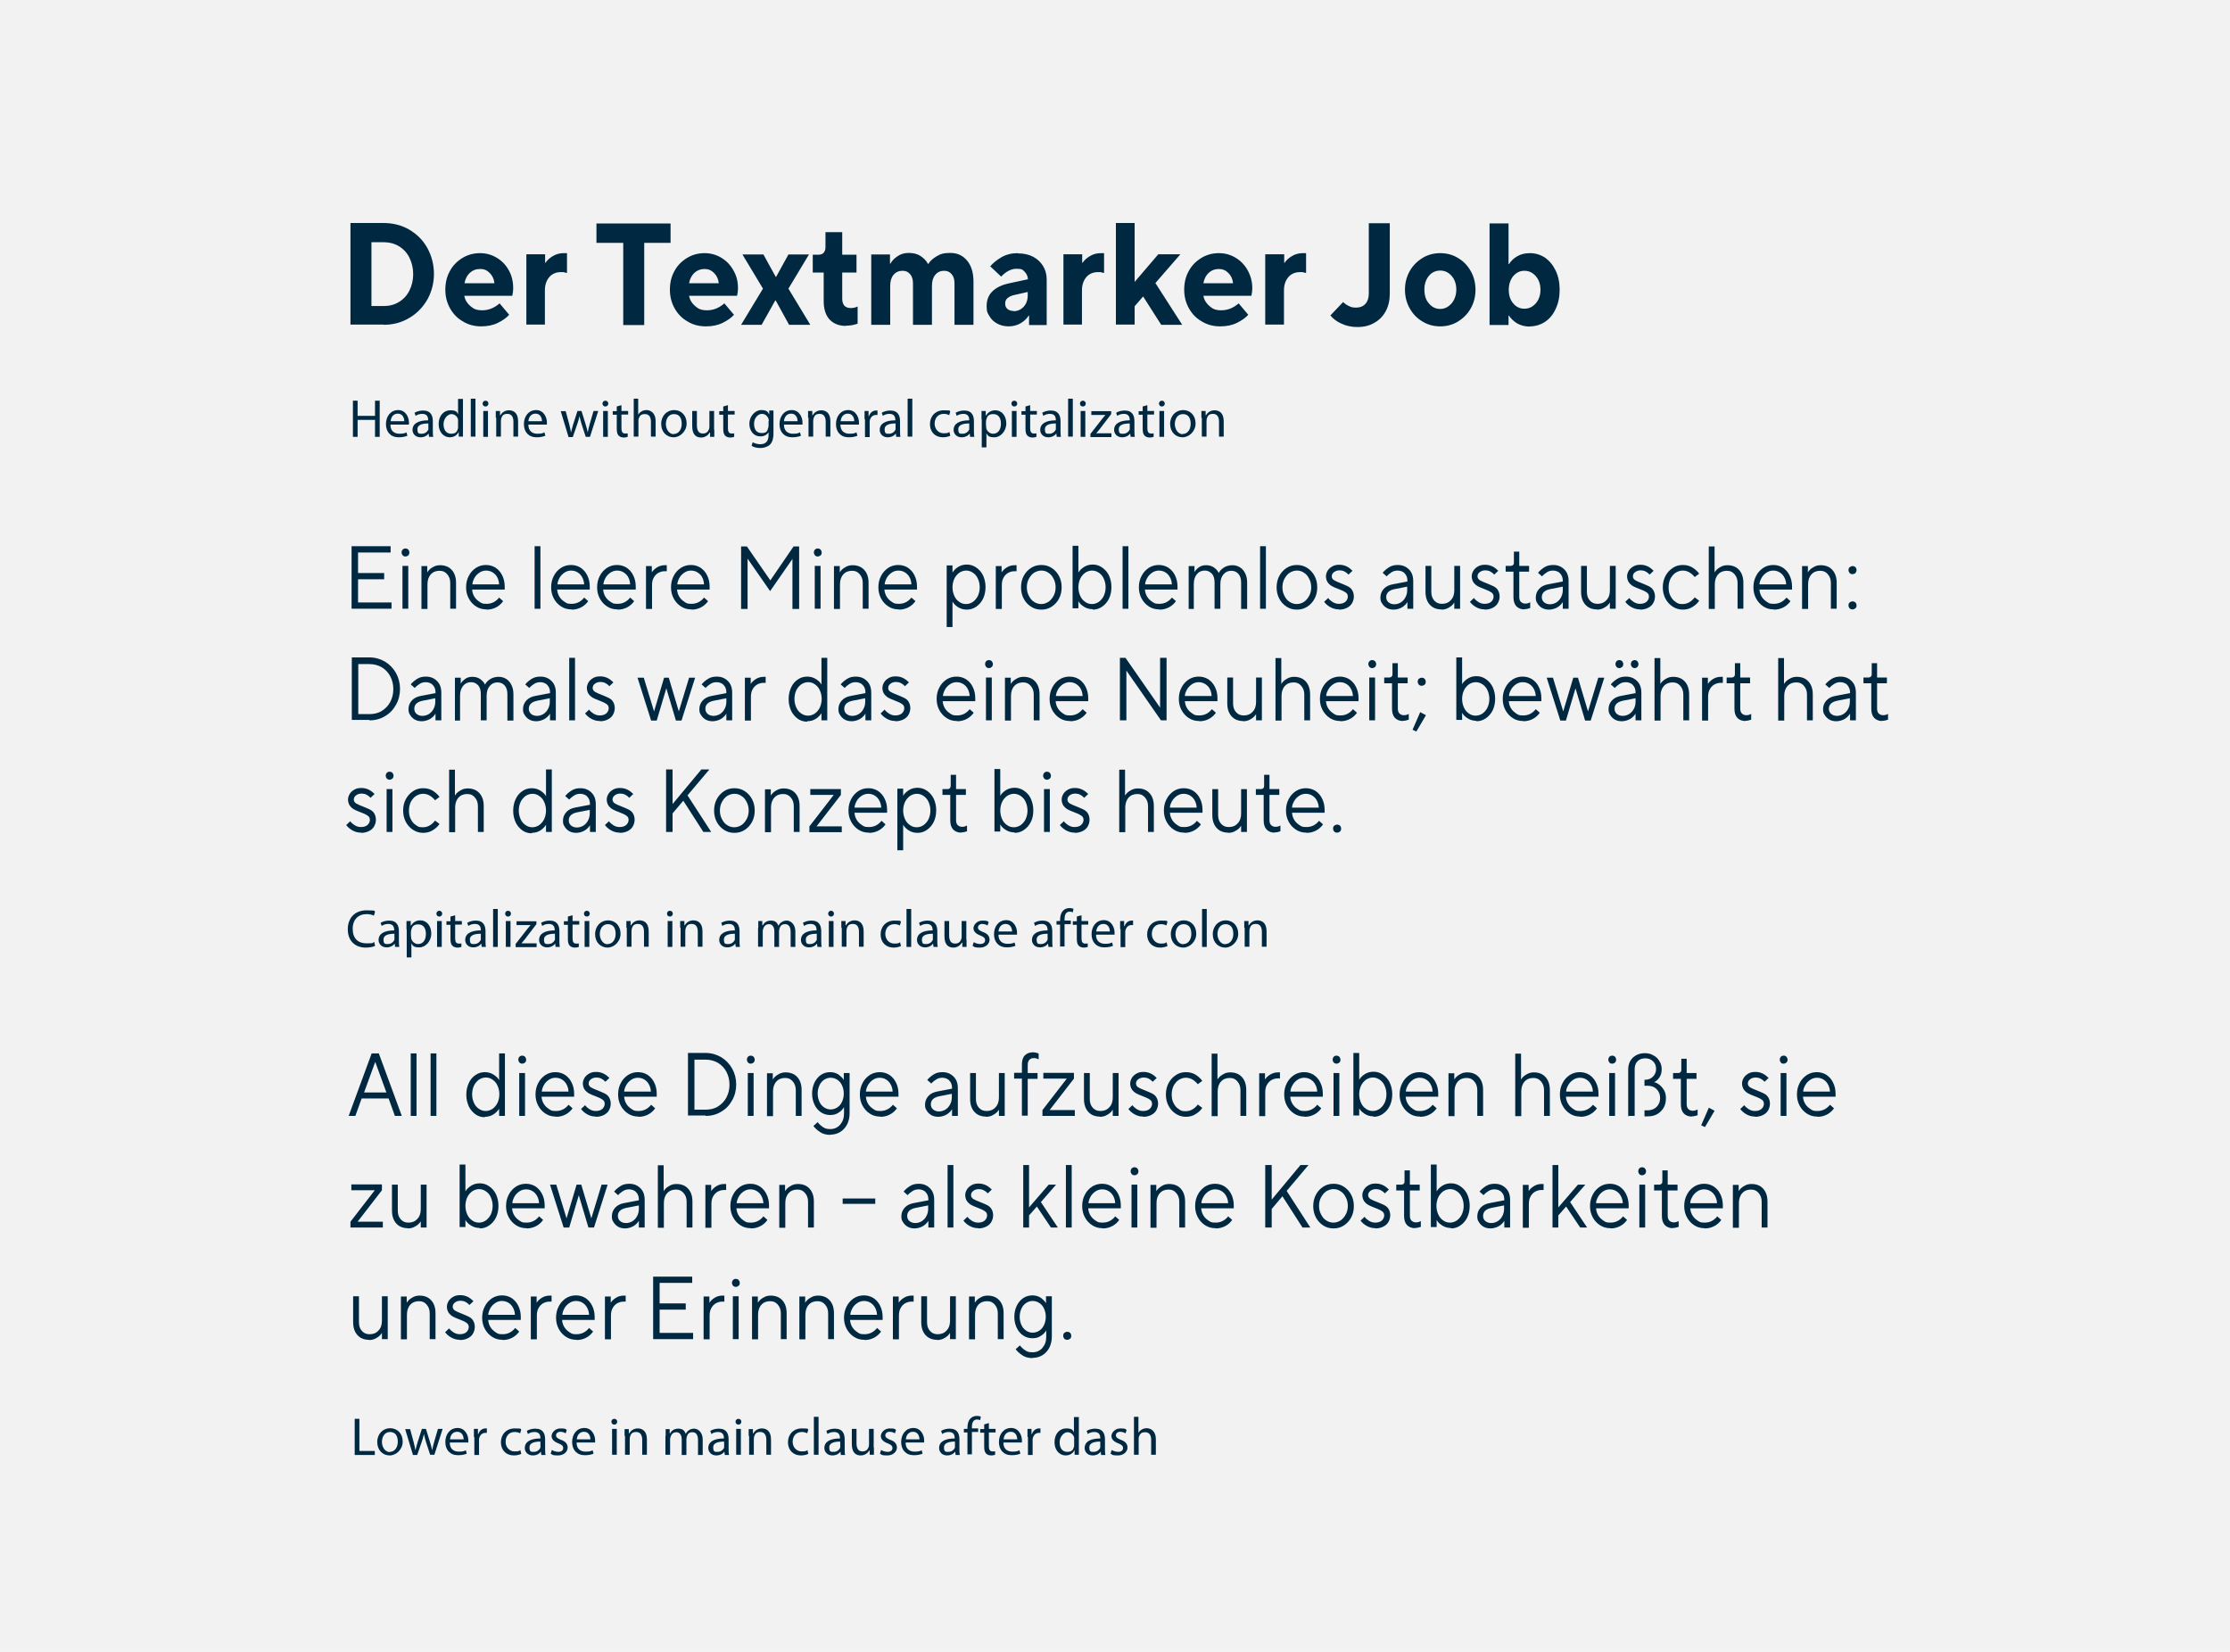 <?xml version="1.0" encoding="UTF-8"?>
<svg id="Ebene_1" xmlns="http://www.w3.org/2000/svg" version="1.1" viewBox="0 0 999 740">
  <!-- Generator: Adobe Illustrator 29.5.1, SVG Export Plug-In . SVG Version: 2.1.0 Build 141)  -->
  <defs>
    <style>
      .st0 {
        fill: #f2f2f3;
      }

      .st1 {
        fill: #002841;
      }
    </style>
  </defs>
  <rect class="st0" y="0" width="999" height="740"/>
  <g>
    <path class="st1" d="M682.9,138.3c-2,0-3.7-.8-5-2.4-1.4-1.6-2-3.7-2-6.1s.7-4.5,2-6.1c1.4-1.6,3-2.4,5-2.4s3.7.8,5.1,2.4c1.4,1.6,2.1,3.7,2.1,6.1s-.7,4.5-2.1,6.1c-1.4,1.6-3.1,2.4-5.1,2.4M685.4,146.2c2.4,0,4.7-.7,6.7-2s3.7-3.3,4.8-5.8c1.2-2.5,1.8-5.4,1.8-8.6s-.6-6.1-1.8-8.6-2.8-4.4-4.8-5.8c-2-1.3-4.3-2-6.7-2s-4.1.5-5.7,1.4c-1.6.9-2.8,2.1-3.7,3.5h-.2v-18.2h-8.5v45.5h8.5v-4.2h.2c.9,1.4,2.1,2.5,3.7,3.5,1.6.9,3.5,1.4,5.7,1.4M645.2,138.4c-2,0-3.7-.8-5.1-2.5-1.4-1.6-2-3.7-2-6.2s.7-4.5,2-6.1,3.1-2.4,5.1-2.4,3.7.8,5.1,2.4c1.4,1.6,2.1,3.7,2.1,6.1s-.7,4.5-2.1,6.2c-1.4,1.6-3.1,2.5-5.1,2.5M645.2,146.2c2.9,0,5.6-.7,8-2.2s4.3-3.4,5.7-5.9,2.1-5.3,2.1-8.3-.7-5.8-2.1-8.3c-1.4-2.5-3.3-4.5-5.7-5.9-2.4-1.5-5.1-2.2-8-2.2s-5.6.7-8,2.2-4.3,3.4-5.7,5.9-2.1,5.3-2.1,8.3.7,5.8,2.1,8.3c1.4,2.5,3.3,4.5,5.7,5.9,2.4,1.5,5.1,2.2,8,2.2M608.1,146.5c2.9,0,5.4-.6,7.6-1.9,2.2-1.2,3.9-3,5.1-5.2,1.2-2.3,1.8-4.9,1.8-7.8v-31.6h-9.4v31.5c0,1.9-.5,3.5-1.5,4.6s-2.4,1.7-4.1,1.7-2.3-.2-3.3-.7c-1.1-.5-1.9-1.1-2.6-1.8l-5.7,6c1.2,1.5,2.9,2.8,5,3.7,2.1,1,4.5,1.5,7.1,1.5M575.2,145.5v-15.5c0-2.4.7-4.4,2-5.9s3.1-2.2,5.2-2.2,1.1,0,1.7.2c.5,0,.9.2,1,.2v-8.9h-1.3c-1.9,0-3.5.4-5,1.3s-2.6,1.9-3.3,3h-.2v-3.8h-8.5v31.5h8.5-.1ZM539.1,126.8c.4-2,1.2-3.5,2.4-4.6s2.7-1.7,4.5-1.7,3.1.6,4.3,1.8c1.2,1.2,1.9,2.7,2.1,4.6h-13.4.1ZM546.6,146.2c2.9,0,5.4-.5,7.6-1.6,2.2-1.1,3.9-2.3,5-3.6l-4.3-5.1c-2.4,2.1-5,3.1-7.7,3.1s-3.9-.6-5.4-1.9c-1.5-1.3-2.4-2.8-2.7-4.6h21.5c.3-1.3.4-2.4.4-3.4,0-2.9-.7-5.5-2-7.9s-3.1-4.3-5.4-5.7c-2.3-1.4-4.8-2.1-7.6-2.1s-5.5.7-7.9,2.2-4.3,3.4-5.6,5.9c-1.4,2.5-2,5.3-2,8.3s.7,5.8,2.1,8.3c1.4,2.5,3.3,4.5,5.8,5.9,2.4,1.5,5.2,2.2,8.2,2.2M508.3,137.2l3.8-4.4,8.1,12.7h9.4l-12-18.7,11.2-12.9h-9.9l-10.6,12.4v-26.4h-8.4v45.5h8.4v-8.3h0ZM484.7,145.5v-15.5c0-2.4.7-4.4,2-5.9s3.1-2.2,5.2-2.2,1.1,0,1.7.2c.5,0,.9.2,1,.2v-8.9h-1.3c-1.9,0-3.5.4-5,1.3s-2.6,1.9-3.3,3h-.2v-3.8h-8.4v31.5h8.4-.1ZM454.1,139.3c-1.2,0-2.1-.3-2.8-.9-.7-.6-1-1.4-1-2.4s.3-1.8,1-2.4,1.6-1.1,2.9-1.4l6.2-1.4v1.5c0,2.1-.6,3.8-1.8,5.1-1.2,1.3-2.7,2-4.5,2M455.9,113.4c-2.7,0-5.1.6-7.2,1.8-2.1,1.2-3.8,2.6-5.1,4.1l4.9,4.6c2.2-2.3,4.5-3.5,6.9-3.5s2.7.4,3.6,1.3,1.4,2,1.5,3.4h0l-8.8,1.9c-3.1.7-5.5,1.9-7.2,3.6s-2.5,3.9-2.5,6.5.4,3.2,1.3,4.6c.8,1.4,2,2.5,3.5,3.3s3.2,1.2,5.1,1.2,3.9-.5,5.5-1.5,2.7-2.1,3.4-3.3h.2v4.2h7.9v-20.3c0-2.3-.5-4.3-1.6-6.1-1.1-1.8-2.6-3.2-4.5-4.2-2-1-4.2-1.5-6.8-1.5M398.8,145.5v-17.5c0-2.1.5-3.7,1.5-4.9,1-1.2,2.4-1.8,4-1.8s2.5.5,3.4,1.5,1.3,2.4,1.3,4.2v18.5h8.5v-17.5c0-2.1.5-3.7,1.5-4.9,1-1.2,2.3-1.8,3.9-1.8s2.5.5,3.4,1.5,1.3,2.4,1.3,4.2v18.5h8.5v-19.4c0-4-1-7.2-2.9-9.4-1.9-2.3-4.4-3.4-7.5-3.4s-4.4.5-6.1,1.5-3,2.2-3.7,3.4h-.2c-.7-1.4-1.9-2.6-3.3-3.5-1.5-1-3.3-1.4-5.3-1.4s-3.7.5-5.2,1.6c-1.5,1-2.4,2.1-3,3.2h-.2v-4.1h-8.4v31.5h8.5ZM378.9,145.9c1.9,0,3.7-.3,5.3-.9v-7.7c-1,.5-2,.7-3.1.7s-2.1-.3-2.8-1c-.6-.7-1-1.7-1-3.1v-11.8h6.4v-8h-6.4v-10.1h-7.5v6.7c0,1.1-.3,1.9-.8,2.5s-1.3.9-2.2.9h-2.7v8h4.9v12.8c0,3.6.9,6.3,2.6,8.2,1.8,1.9,4.2,2.9,7.4,2.9M347.3,134.6h.2l6,10.9h9.5l-9.8-16.2,9.2-15.3h-9.2l-5.5,10h-.2l-5.5-10h-9.4l9.2,15.3-9.8,16.2h9.2l6.1-10.9h0ZM308.7,126.8c.4-2,1.2-3.5,2.4-4.6s2.7-1.7,4.5-1.7,3.1.6,4.3,1.8c1.2,1.2,1.9,2.7,2.1,4.6h-13.4.1ZM316.2,146.2c2.9,0,5.4-.5,7.6-1.6s3.9-2.3,5-3.6l-4.3-5.1c-2.4,2.1-5,3.1-7.7,3.1s-3.9-.6-5.4-1.9c-1.5-1.3-2.4-2.8-2.7-4.6h21.5c.3-1.3.4-2.4.4-3.4,0-2.9-.6-5.5-2-7.9-1.3-2.4-3.1-4.3-5.4-5.7-2.3-1.4-4.8-2.1-7.6-2.1s-5.5.7-7.9,2.2-4.3,3.4-5.6,5.9c-1.4,2.5-2,5.3-2,8.3s.7,5.8,2.1,8.3,3.3,4.5,5.8,5.9c2.4,1.5,5.2,2.2,8.2,2.2M288.5,108.8h11.9v-8.7h-33.2v8.7h12v36.8h9.4v-36.8h0ZM244.1,145.5v-15.5c0-2.4.7-4.4,2-5.9s3.1-2.2,5.2-2.2,1.1,0,1.7.2c.5,0,.9.2,1,.2v-8.9h-1.3c-1.9,0-3.5.4-5,1.3s-2.6,1.9-3.3,3h-.2v-3.8h-8.4v31.5h8.4,0ZM208.1,126.8c.4-2,1.2-3.5,2.4-4.6s2.7-1.7,4.6-1.7,3.1.6,4.3,1.8c1.2,1.2,1.9,2.7,2.1,4.6h-13.4ZM215.5,146.2c2.9,0,5.4-.5,7.6-1.6,2.2-1.1,3.9-2.3,5-3.6l-4.3-5.1c-2.4,2.1-5,3.1-7.7,3.1s-3.9-.6-5.4-1.9c-1.5-1.3-2.4-2.8-2.7-4.6h21.5c.3-1.3.4-2.4.4-3.4,0-2.9-.6-5.5-1.9-7.9-1.3-2.4-3.1-4.3-5.4-5.7-2.3-1.4-4.8-2.1-7.6-2.1s-5.5.7-7.9,2.2-4.3,3.4-5.6,5.9c-1.4,2.5-2,5.3-2,8.3s.7,5.8,2.1,8.3c1.4,2.5,3.3,4.5,5.8,5.9,2.4,1.5,5.2,2.2,8.2,2.2M166.4,137.1v-28.6h5.5c2.5,0,4.8.6,6.8,1.8,2,1.2,3.6,2.9,4.7,5.1,1.1,2.2,1.7,4.7,1.7,7.4s-.6,5.2-1.7,7.4c-1.1,2.2-2.7,3.9-4.7,5.1-2,1.2-4.2,1.8-6.8,1.8h-5.5ZM171.8,145.5c4.3,0,8.1-1,11.6-3.1,3.4-2,6.1-4.8,8.1-8.3,1.9-3.5,2.9-7.3,2.9-11.4s-1-8-2.9-11.5-4.6-6.2-8.1-8.3c-3.4-2-7.3-3-11.6-3h-14.8v45.5h14.8Z"/>
    <path class="st1" d="M599,373c.5,0,.9-.2,1.3-.5.4-.4.5-.8.5-1.3s-.2-1-.5-1.3-.8-.5-1.3-.5-.9.2-1.3.5c-.4.3-.5.8-.5,1.3s.2,1,.5,1.3c.4.4.8.5,1.3.5M578.8,361.8c0-1.1.5-2.1,1-3s1.3-1.7,2.2-2.3c.9-.6,1.9-.9,3-.9,1.6,0,2.9.6,4,1.7,1,1.1,1.7,2.6,1.8,4.5h-12ZM585.3,373.1c1.7,0,3.1-.4,4.4-1.1,1.3-.7,2.3-1.7,3-2.7l-1.8-1.6c-1.5,1.9-3.4,2.8-5.6,2.8s-2.2-.3-3.2-.9c-.9-.6-1.7-1.3-2.3-2.3s-.9-2-1-3.2h14.6v-1.4c0-1.8-.4-3.5-1.1-4.9-.7-1.5-1.7-2.6-3-3.5-1.3-.8-2.7-1.2-4.3-1.2s-3.1.4-4.5,1.3c-1.3.9-2.4,2-3.2,3.6-.8,1.5-1.2,3.2-1.2,5.1s.4,3.5,1.2,5,1.9,2.7,3.3,3.6c1.4.9,2.9,1.3,4.6,1.3M571,372.9c.9,0,1.7-.2,2.6-.5v-2.6c-.7.4-1.4.6-2.2.6s-1.5-.3-2-.8-.7-1.3-.7-2.2v-11.3h4.4v-2.6h-4.4v-6.4h-2.4v4.7c0,.6,0,1-.4,1.3-.3.3-.6.4-1.1.4h-2.2v2.6h3.5v11.4c0,1.8.4,3.1,1.3,4.1.9.9,2.1,1.4,3.6,1.4M550.2,373.1c1.3,0,2.4-.3,3.5-1,1.1-.6,1.8-1.4,2.3-2.2h0v2.8h2.6v-19.2h-2.6v11c0,1.8-.5,3.3-1.6,4.4-1,1.1-2.3,1.6-3.9,1.6s-2.6-.5-3.5-1.5-1.3-2.3-1.3-3.9v-11.6h-2.6v11.7c0,1.6.3,3,.9,4.2.6,1.2,1.5,2.1,2.5,2.7,1.1.6,2.3.9,3.6.9M524.1,361.8c0-1.1.5-2.1,1-3s1.3-1.7,2.2-2.3c.9-.6,1.9-.9,3-.9,1.6,0,2.9.6,4,1.7,1,1.1,1.7,2.6,1.8,4.5h-12ZM530.6,373.1c1.7,0,3.1-.4,4.4-1.1,1.3-.7,2.3-1.7,3-2.7l-1.8-1.6c-1.5,1.9-3.4,2.8-5.6,2.8s-2.2-.3-3.2-.9c-.9-.6-1.7-1.3-2.3-2.3s-.9-2-1-3.2h14.6v-1.4c0-1.8-.4-3.5-1.1-4.9-.7-1.5-1.7-2.6-3-3.5-1.3-.8-2.7-1.2-4.3-1.2s-3.1.4-4.5,1.3c-1.3.9-2.4,2-3.2,3.6-.8,1.5-1.2,3.2-1.2,5.1s.4,3.5,1.2,5,1.9,2.7,3.3,3.6c1.4.9,2.9,1.3,4.6,1.3M504.1,372.7v-11c0-1.8.5-3.3,1.5-4.4s2.3-1.6,3.9-1.6,2.5.5,3.4,1.5,1.4,2.3,1.4,3.9v11.6h2.6v-11.7c0-1.6-.3-3-.9-4.2-.6-1.2-1.5-2.1-2.5-2.7-1.1-.6-2.3-.9-3.7-.9s-2.4.3-3.5,1c-1.1.6-1.8,1.4-2.3,2.2h0v-11.6h-2.6v28h2.7ZM481.5,373.1c1.3,0,2.5-.3,3.5-.8s1.8-1.2,2.3-2.1.8-1.9.8-3-.3-2.1-.8-2.9-1.2-1.3-2-1.7c-.8-.4-1.8-.8-3-1.3-1.4-.5-2.4-1-3.1-1.4-.6-.4-1-1-1-1.7s.3-1.4,1-1.9c.6-.5,1.5-.8,2.5-.8,1.5,0,2.8.6,4,1.9l1.8-1.7c-.7-.7-1.5-1.4-2.5-1.9s-2.1-.8-3.4-.8-2.2.2-3.1.7-1.6,1.1-2.1,1.9-.8,1.7-.8,2.6.3,2,.8,2.7,1.2,1.3,1.9,1.7c.7.4,1.7.8,3,1.3,1.4.5,2.4,1,3.1,1.5.7.4,1,1.1,1,1.9s-.4,1.7-1.1,2.3c-.7.6-1.7.9-2.9.9s-1.9-.3-2.8-.8c-.8-.5-1.5-1.1-2-1.8l-1.8,1.7c.6.8,1.4,1.6,2.6,2.3s2.5,1.1,4,1.1M469,349.3c.5,0,.9-.2,1.3-.5.3-.3.5-.8.5-1.3s-.2-.9-.5-1.3c-.3-.3-.8-.5-1.3-.5s-.9.2-1.2.5c-.3.3-.5.8-.5,1.3s.2.9.5,1.3c.3.3.8.5,1.2.5M470.3,353.5h-2.6v19.2h2.6v-19.2ZM454.2,370.6c-1.1,0-2.2-.3-3.1-1-.9-.6-1.7-1.5-2.2-2.7-.5-1.1-.8-2.4-.8-3.8s.3-2.7.8-3.8c.5-1.1,1.3-2,2.2-2.7.9-.6,2-1,3.1-1s2.1.3,3.1,1c.9.6,1.7,1.5,2.2,2.7.5,1.1.8,2.4.8,3.8s-.3,2.7-.8,3.8c-.5,1.1-1.3,2-2.2,2.7-.9.6-1.9,1-3.1,1M454.5,373.1c1.5,0,2.9-.4,4.2-1.3,1.3-.9,2.3-2,3.1-3.6s1.1-3.2,1.1-5.2-.4-3.6-1.1-5.2-1.8-2.7-3.1-3.6c-1.3-.9-2.7-1.3-4.2-1.3s-2.8.4-3.9,1.1-2,1.6-2.5,2.5h0v-12h-2.6v28h2.6v-3.2h0c.5,1,1.4,1.8,2.5,2.5s2.4,1.1,3.9,1.1M430.6,372.9c.9,0,1.7-.2,2.6-.5v-2.6c-.7.4-1.4.6-2.2.6s-1.5-.3-2-.8-.7-1.3-.7-2.2v-11.3h4.4v-2.6h-4.4v-6.4h-2.4v4.7c0,.6-.1,1-.4,1.3s-.6.4-1.1.4h-2.2v2.6h3.5v11.4c0,1.8.4,3.1,1.3,4.1.9.9,2.1,1.4,3.6,1.4M410.7,370.6c-1.1,0-2.2-.3-3.1-1-.9-.6-1.7-1.5-2.2-2.7-.5-1.1-.8-2.4-.8-3.8s.3-2.7.8-3.8c.5-1.1,1.3-2,2.2-2.7.9-.6,2-1,3.1-1s2.1.3,3.1,1c.9.6,1.7,1.5,2.2,2.7.5,1.1.8,2.4.8,3.8s-.3,2.7-.8,3.8c-.5,1.1-1.3,2-2.2,2.7-.9.6-1.9,1-3.1,1M404.6,381.1v-11.6h0c.6,1,1.4,1.8,2.5,2.5s2.4,1.1,3.9,1.1,2.9-.4,4.2-1.3c1.3-.9,2.3-2,3.1-3.6.7-1.5,1.1-3.2,1.1-5.2s-.4-3.6-1.1-5.2c-.7-1.5-1.8-2.7-3.1-3.6-1.3-.9-2.7-1.3-4.2-1.3s-2.8.4-3.9,1.1-2,1.6-2.5,2.5h0v-3.2h-2.6v27.6h2.6v.2ZM382.8,361.8c.1-1.1.5-2.1,1-3s1.3-1.7,2.2-2.3c.9-.6,1.9-.9,3-.9,1.6,0,2.9.6,4,1.7,1,1.1,1.7,2.6,1.8,4.5h-12ZM389.3,373.1c1.7,0,3.1-.4,4.4-1.1s2.3-1.7,3-2.7l-1.8-1.6c-1.5,1.9-3.4,2.8-5.6,2.8s-2.2-.3-3.2-.9c-.9-.6-1.7-1.3-2.3-2.3-.6-1-.9-2-1-3.2h14.6v-1.4c0-1.8-.4-3.5-1.1-4.9-.7-1.5-1.7-2.6-3-3.5-1.3-.8-2.7-1.2-4.3-1.2s-3.1.4-4.5,1.3c-1.3.9-2.4,2-3.2,3.6-.8,1.5-1.2,3.2-1.2,5.1s.4,3.5,1.2,5c.8,1.5,1.9,2.7,3.3,3.6s2.9,1.3,4.6,1.3M377.1,370.2h-11.3l10.9-14.1v-2.6h-13.7v2.6h10.5l-10.9,14.1v2.6h14.5v-2.6ZM345.4,372.7v-11c0-1.8.5-3.3,1.5-4.4s2.3-1.6,3.9-1.6,2.5.5,3.4,1.5,1.4,2.3,1.4,3.9v11.6h2.6v-11.7c0-1.6-.3-3-.9-4.2s-1.5-2.1-2.5-2.7c-1.1-.6-2.3-.9-3.7-.9s-2.4.3-3.5,1c-1.1.6-1.8,1.4-2.3,2.2h0v-2.8h-2.6v19.2h2.7ZM329,370.6c-1.2,0-2.3-.3-3.3-1-1-.6-1.7-1.5-2.3-2.7-.6-1.1-.9-2.4-.9-3.8s.3-2.7.9-3.8c.6-1.1,1.3-2,2.3-2.7,1-.6,2.1-1,3.3-1s2.2.3,3.2,1c1,.6,1.7,1.5,2.3,2.7.6,1.1.9,2.4.9,3.8s-.3,2.7-.9,3.8c-.6,1.1-1.3,2-2.3,2.7-1,.6-2,1-3.2,1M329,373.1c1.7,0,3.2-.4,4.6-1.3s2.5-2.1,3.3-3.6,1.2-3.2,1.2-5.1-.4-3.6-1.2-5.1c-.8-1.5-1.9-2.7-3.3-3.6s-2.9-1.3-4.6-1.3-3.2.4-4.6,1.3-2.5,2.1-3.3,3.6-1.2,3.2-1.2,5.1.4,3.6,1.2,5.1c.8,1.5,1.9,2.7,3.3,3.6s2.9,1.3,4.6,1.3M301.3,364.4l4.8-5.7,9,14h3.5l-10.6-16.4,9.8-11.6h-3.6l-12.9,15.5v-15.5h-2.9v28h2.9v-8.3h0ZM277.7,373.1c1.3,0,2.5-.3,3.5-.8s1.8-1.2,2.3-2.1.8-1.9.8-3-.3-2.1-.8-2.9-1.2-1.3-2-1.7c-.8-.4-1.8-.8-3-1.3-1.4-.5-2.4-1-3.1-1.4-.6-.4-1-1-1-1.7s.3-1.4,1-1.9c.6-.5,1.5-.8,2.5-.8,1.5,0,2.8.6,4,1.9l1.8-1.7c-.7-.7-1.5-1.4-2.5-1.9s-2.1-.8-3.4-.8-2.2.2-3.1.7-1.6,1.1-2.1,1.9-.8,1.7-.8,2.6.3,2,.8,2.7,1.2,1.3,1.9,1.7c.7.4,1.7.8,3,1.3,1.4.5,2.4,1,3.1,1.5.7.4,1,1.1,1,1.9s-.4,1.7-1.1,2.3c-.7.6-1.7.9-2.9.9s-1.9-.3-2.8-.8c-.8-.5-1.5-1.1-2-1.8l-1.8,1.7c.6.8,1.4,1.6,2.6,2.3,1.2.7,2.5,1.1,4,1.1M258.5,370.7c-1.1,0-2-.3-2.7-.9s-1-1.4-1-2.3c0-1.9,1.3-3.1,3.8-3.6l5.6-1.1v1.6c0,1.2-.3,2.3-.8,3.2-.5,1-1.2,1.7-2.1,2.3-.9.5-1.8.8-2.9.8M260,353.1c-1.5,0-2.8.3-3.9,1s-2.1,1.5-2.9,2.5l1.8,1.6c.7-.8,1.5-1.4,2.3-1.9.8-.5,1.7-.7,2.7-.7s2.4.4,3.1,1.3c.8.8,1.2,1.9,1.2,3.3v.3l-6.3,1.2c-1.9.3-3.3,1-4.3,2.1s-1.5,2.4-1.5,3.9.3,1.9.8,2.7c.5.8,1.2,1.5,2.1,2,.9.5,2,.7,3.1.7s2.7-.4,3.8-1.1c1.1-.7,1.8-1.5,2.3-2.3h0v3h2.6v-12.4c0-2.2-.6-3.9-1.9-5.2-1.3-1.3-2.9-2-5-2M238.5,370.6c-1.1,0-2.1-.3-3.1-1-.9-.6-1.7-1.5-2.2-2.7-.5-1.1-.8-2.4-.8-3.8s.3-2.7.8-3.8c.5-1.1,1.3-2,2.2-2.7.9-.6,2-1,3.1-1s2.2.3,3.1,1c.9.6,1.7,1.5,2.2,2.7.5,1.1.8,2.4.8,3.8s-.3,2.7-.8,3.8c-.5,1.1-1.3,2-2.2,2.7-.9.6-2,1-3.1,1M238.2,373.1c1.5,0,2.8-.4,3.9-1.1s1.9-1.6,2.5-2.5h0v3.2h2.6v-28h-2.6v12h0c-.5-1-1.4-1.8-2.5-2.5s-2.4-1.1-3.9-1.1-2.9.4-4.2,1.3-2.3,2-3,3.6c-.7,1.5-1.1,3.2-1.1,5.2s.4,3.6,1.1,5.2c.7,1.5,1.8,2.7,3,3.6,1.3.9,2.7,1.3,4.2,1.3M203.9,372.7v-11c0-1.8.5-3.3,1.5-4.4s2.3-1.6,3.9-1.6,2.5.5,3.4,1.5,1.4,2.3,1.4,3.9v11.6h2.6v-11.7c0-1.6-.3-3-.9-4.2-.6-1.2-1.5-2.1-2.5-2.7-1.1-.6-2.3-.9-3.7-.9s-2.4.3-3.5,1c-1.1.6-1.8,1.4-2.3,2.2h0v-11.6h-2.6v28h2.7ZM189.5,373.1c1.7,0,3.2-.4,4.4-1.2,1.3-.8,2.3-1.7,3-2.8l-2-1.5c-1.5,2-3.4,3-5.4,3s-2.2-.3-3.2-1c-1-.6-1.7-1.5-2.3-2.7-.6-1.1-.8-2.4-.8-3.8s.3-2.7.8-3.8c.6-1.1,1.3-2,2.3-2.7,1-.6,2-1,3.2-1,2.1,0,3.8,1,5.4,2.9l2-1.5c-.7-1-1.7-1.9-2.9-2.7-1.3-.8-2.7-1.2-4.4-1.2s-3.2.4-4.5,1.3c-1.4.9-2.5,2.1-3.3,3.6s-1.2,3.2-1.2,5.1.4,3.6,1.2,5.1,1.9,2.7,3.3,3.6c1.4.9,2.9,1.3,4.5,1.3M174.5,349.3c.5,0,.9-.2,1.3-.5.3-.3.5-.8.5-1.3s-.2-.9-.5-1.3c-.3-.3-.8-.5-1.3-.5s-.9.2-1.2.5-.5.8-.5,1.3.2.9.5,1.3c.3.3.8.5,1.2.5M175.8,353.5h-2.6v19.2h2.6v-19.2ZM161.8,373.1c1.3,0,2.5-.3,3.5-.8s1.8-1.2,2.3-2.1.8-1.9.8-3-.3-2.1-.8-2.9-1.2-1.3-2-1.7c-.8-.4-1.8-.8-3-1.3-1.4-.5-2.4-1-3.1-1.4-.6-.4-1-1-1-1.7s.3-1.4,1-1.9c.6-.5,1.5-.8,2.5-.8,1.5,0,2.8.6,4,1.9l1.8-1.7c-.7-.7-1.5-1.4-2.5-1.9s-2.1-.8-3.4-.8-2.2.2-3.1.7c-.9.5-1.6,1.1-2.1,1.9s-.8,1.7-.8,2.6.3,2,.8,2.7,1.2,1.3,1.9,1.7c.7.4,1.7.8,3,1.3,1.4.5,2.4,1,3.1,1.5.7.4,1,1.1,1,1.9s-.4,1.7-1.1,2.3c-.7.6-1.7.9-2.9.9s-1.9-.3-2.8-.8c-.8-.5-1.5-1.1-2-1.8l-1.8,1.7c.6.8,1.4,1.6,2.6,2.3,1.2.7,2.5,1.1,4,1.1"/>
    <path class="st1" d="M843.2,322.9c.9,0,1.7-.2,2.6-.5v-2.6c-.7.4-1.4.6-2.2.6s-1.5-.3-2-.8-.7-1.3-.7-2.2v-11.3h4.4v-2.6h-4.4v-6.4h-2.4v4.7c0,.6,0,1-.4,1.3-.3.3-.6.4-1.1.4h-2.2v2.6h3.5v11.4c0,1.8.4,3.1,1.3,4.1.9.9,2.1,1.4,3.6,1.4M823,320.7c-1.1,0-2-.3-2.7-.9s-1-1.4-1-2.3c0-1.9,1.3-3.1,3.8-3.6l5.6-1.1v1.6c0,1.2-.3,2.3-.8,3.2-.5,1-1.2,1.7-2.1,2.3-.9.5-1.8.8-2.9.8M824.5,303.1c-1.5,0-2.8.3-3.9,1-1.1.7-2.1,1.5-2.9,2.5l1.8,1.6c.7-.8,1.5-1.4,2.3-1.9s1.7-.7,2.7-.7,2.4.4,3.1,1.3,1.2,1.9,1.2,3.3v.3l-6.3,1.2c-1.9.3-3.3,1-4.3,2.1s-1.5,2.4-1.5,3.9.3,1.9.8,2.7c.5.8,1.2,1.5,2.1,2,.9.5,2,.7,3.1.7s2.7-.4,3.8-1.1,1.8-1.5,2.3-2.3h0v3h2.6v-12.4c0-2.2-.6-3.9-1.9-5.2-1.3-1.3-2.9-2-5-2M799.3,322.7v-11c0-1.8.5-3.3,1.5-4.4s2.3-1.6,3.9-1.6,2.5.5,3.4,1.5,1.4,2.3,1.4,3.9v11.6h2.6v-11.7c0-1.6-.3-3-.9-4.2-.6-1.2-1.5-2.1-2.5-2.7-1.1-.6-2.3-.9-3.7-.9s-2.4.3-3.5,1c-1.1.6-1.8,1.4-2.3,2.2h0v-11.6h-2.6v28h2.7ZM781.9,322.9c.9,0,1.7-.2,2.6-.5v-2.6c-.7.4-1.4.6-2.2.6s-1.5-.3-2-.8-.7-1.3-.7-2.2v-11.3h4.4v-2.6h-4.4v-6.4h-2.4v4.7c0,.6,0,1-.4,1.3-.3.3-.6.4-1.1.4h-2.2v2.6h3.5v11.4c0,1.8.4,3.1,1.3,4.1.9.9,2.1,1.4,3.6,1.4M765.2,322.7v-10.6c0-1.2.2-2.3.7-3.2.5-1,1.2-1.7,2-2.2.9-.5,1.8-.8,2.9-.8h1v-2.7h-.8c-1.3,0-2.5.3-3.6,1s-1.8,1.4-2.3,2.2h0v-2.8h-2.6v19.2h2.7ZM743.9,322.7v-11c0-1.8.5-3.3,1.5-4.4s2.3-1.6,3.9-1.6,2.5.5,3.4,1.5,1.4,2.3,1.4,3.9v11.6h2.6v-11.7c0-1.6-.3-3-.9-4.2-.6-1.2-1.5-2.1-2.5-2.7-1.1-.6-2.3-.9-3.7-.9s-2.4.3-3.5,1c-1.1.6-1.8,1.4-2.3,2.2h0v-11.6h-2.6v28h2.7ZM732.3,299.3c.5,0,.9-.2,1.2-.5s.5-.8.5-1.3-.2-.9-.5-1.3c-.3-.3-.8-.5-1.2-.5s-.9.2-1.2.5-.5.8-.5,1.3.2.9.5,1.3c.3.3.8.5,1.2.5M725.4,299.3c.5,0,.9-.2,1.3-.5.3-.3.5-.8.5-1.3s-.2-.9-.5-1.3c-.3-.3-.8-.5-1.3-.5s-.9.2-1.2.5-.5.8-.5,1.3.2.9.5,1.3c.3.3.8.5,1.2.5M727,320.7c-1.1,0-2-.3-2.7-.9s-1-1.4-1-2.3c0-1.9,1.3-3.1,3.8-3.6l5.6-1.1v1.6c0,1.2-.3,2.3-.8,3.2-.5,1-1.2,1.7-2.1,2.3-.9.5-1.8.8-2.9.8M728.4,303.1c-1.5,0-2.8.3-3.9,1-1.1.7-2.1,1.5-2.9,2.5l1.8,1.6c.7-.8,1.5-1.4,2.3-1.9s1.7-.7,2.7-.7,2.4.4,3.1,1.3c.8.8,1.2,1.9,1.2,3.3v.3l-6.3,1.2c-1.9.3-3.3,1-4.3,2.1s-1.5,2.4-1.5,3.9.3,1.9.8,2.7c.5.8,1.2,1.5,2.1,2,.9.5,2,.7,3.1.7s2.7-.4,3.8-1.1,1.8-1.5,2.3-2.3h0v3h2.6v-12.4c0-2.2-.6-3.9-1.9-5.2-1.3-1.3-2.9-2-5-2M705.7,308h0l4.4,14.8h2.5l6.1-19.2h-2.7l-4.6,15.1h0l-4.5-15.1h-2.1l-4.5,15.1h0l-4.6-15.1h-2.8l6.1,19.2h2.5l4.4-14.8h-.2ZM676,311.8c0-1.1.5-2.1,1-3s1.3-1.7,2.2-2.3c.9-.6,1.9-.9,3-.9,1.6,0,2.9.6,4,1.7,1,1.1,1.7,2.6,1.8,4.5h-12ZM682.4,323.1c1.7,0,3.1-.4,4.4-1.1,1.3-.7,2.3-1.7,3-2.7l-1.8-1.6c-1.5,1.9-3.4,2.8-5.6,2.8s-2.2-.3-3.2-.9c-.9-.6-1.7-1.3-2.3-2.3s-.9-2-1-3.2h14.6v-1.4c0-1.8-.4-3.5-1.1-4.9-.7-1.5-1.7-2.6-3-3.5-1.3-.8-2.7-1.2-4.3-1.2s-3.1.4-4.5,1.3c-1.3.9-2.4,2-3.2,3.6-.8,1.5-1.2,3.2-1.2,5.1s.4,3.5,1.2,5,1.9,2.7,3.3,3.6c1.4.9,2.9,1.3,4.6,1.3M661.1,320.6c-1.1,0-2.2-.3-3.1-1-.9-.6-1.7-1.5-2.2-2.7-.5-1.1-.8-2.4-.8-3.8s.3-2.7.8-3.8c.5-1.1,1.3-2,2.2-2.7.9-.6,2-1,3.1-1s2.1.3,3.1,1c.9.6,1.7,1.5,2.2,2.7.5,1.1.8,2.4.8,3.8s-.3,2.7-.8,3.8c-.5,1.1-1.3,2-2.2,2.7-.9.6-1.9,1-3.1,1M661.4,323.1c1.5,0,2.9-.4,4.2-1.3s2.3-2,3.1-3.6c.7-1.5,1.1-3.2,1.1-5.2s-.4-3.6-1.1-5.2c-.7-1.5-1.8-2.7-3.1-3.6s-2.7-1.3-4.2-1.3-2.8.4-3.9,1.1-2,1.6-2.5,2.5h0v-12h-2.6v28h2.6v-3.2h0c.5,1,1.4,1.8,2.5,2.5s2.4,1.1,3.9,1.1M636.2,319.1l-3.4,7.8,1.7.8,4.3-7.3-2.6-1.4h0ZM636.9,307.2c.5,0,1-.2,1.3-.5.4-.3.5-.8.5-1.3s-.2-1-.5-1.3c-.4-.4-.8-.5-1.3-.5s-.9.2-1.3.5c-.4.4-.5.8-.5,1.3s.2.9.5,1.3c.4.4.8.5,1.3.5M628.5,322.9c.9,0,1.7-.2,2.6-.5v-2.6c-.7.4-1.4.6-2.2.6s-1.5-.3-2-.8-.7-1.3-.7-2.2v-11.3h4.4v-2.6h-4.4v-6.4h-2.4v4.7c0,.6,0,1-.4,1.3-.3.3-.6.4-1.1.4h-2.2v2.6h3.5v11.4c0,1.8.4,3.1,1.3,4.1.9.9,2.1,1.4,3.6,1.4M614.7,299.3c.5,0,.9-.2,1.3-.5.3-.3.5-.8.5-1.3s-.2-.9-.5-1.3c-.3-.3-.8-.5-1.3-.5s-.9.2-1.2.5-.5.8-.5,1.3.2.9.5,1.3c.3.3.8.5,1.2.5M616,303.5h-2.6v19.2h2.6v-19.2ZM594.1,311.8c0-1.1.5-2.1,1-3s1.3-1.7,2.2-2.3c.9-.6,1.9-.9,3-.9,1.6,0,2.9.6,4,1.7,1,1.1,1.7,2.6,1.8,4.5h-12ZM600.5,323.1c1.7,0,3.1-.4,4.4-1.1,1.3-.7,2.3-1.7,3-2.7l-1.8-1.6c-1.5,1.9-3.4,2.8-5.6,2.8s-2.2-.3-3.2-.9c-.9-.6-1.7-1.3-2.3-2.3s-.9-2-1-3.2h14.6v-1.4c0-1.8-.4-3.5-1.1-4.9-.7-1.5-1.7-2.6-3-3.5-1.3-.8-2.7-1.2-4.3-1.2s-3.1.4-4.5,1.3c-1.3.9-2.4,2-3.2,3.6-.8,1.5-1.2,3.2-1.2,5.1s.4,3.5,1.2,5,1.9,2.7,3.3,3.6c1.4.9,2.9,1.3,4.6,1.3M574.1,322.7v-11c0-1.8.5-3.3,1.5-4.4s2.3-1.6,3.9-1.6,2.5.5,3.4,1.5,1.4,2.3,1.4,3.9v11.6h2.6v-11.7c0-1.6-.3-3-.9-4.2-.6-1.2-1.5-2.1-2.5-2.7-1.1-.6-2.3-.9-3.7-.9s-2.4.3-3.5,1c-1.1.6-1.8,1.4-2.3,2.2h0v-11.6h-2.6v28h2.7ZM556.9,323.1c1.3,0,2.4-.3,3.5-1,1.1-.6,1.8-1.4,2.3-2.2h0v2.8h2.6v-19.2h-2.6v11c0,1.8-.5,3.3-1.6,4.4-1,1.1-2.3,1.6-3.9,1.6s-2.6-.5-3.5-1.5-1.3-2.3-1.3-3.9v-11.6h-2.6v11.7c0,1.6.3,3,.9,4.2.6,1.2,1.5,2.1,2.5,2.7,1.1.6,2.3.9,3.6.9M530.8,311.8c0-1.1.5-2.1,1-3s1.3-1.7,2.2-2.3c.9-.6,1.9-.9,3-.9,1.6,0,2.9.6,4,1.7s1.7,2.6,1.8,4.5h-12ZM537.3,323.1c1.7,0,3.1-.4,4.4-1.1s2.3-1.7,3-2.7l-1.8-1.6c-1.5,1.9-3.4,2.8-5.6,2.8s-2.2-.3-3.2-.9c-.9-.6-1.7-1.3-2.3-2.3s-.9-2-1-3.2h14.6v-1.4c0-1.8-.4-3.5-1.1-4.9-.7-1.5-1.7-2.6-3-3.5-1.3-.8-2.7-1.2-4.3-1.2s-3.1.4-4.5,1.3c-1.3.9-2.4,2-3.2,3.6-.8,1.5-1.2,3.2-1.2,5.1s.4,3.5,1.2,5,1.9,2.7,3.3,3.6c1.4.9,2.9,1.3,4.6,1.3M504.5,300.4h.1l15.5,22.3h2.5v-28h-2.9v22.3h0l-15.5-22.3h-2.5v28h2.9v-22.3h0ZM473,311.8c.1-1.1.5-2.1,1-3s1.3-1.7,2.2-2.3c.9-.6,1.9-.9,3-.9,1.6,0,2.9.6,4,1.7s1.7,2.6,1.8,4.5h-12ZM479.4,323.1c1.7,0,3.1-.4,4.4-1.1s2.3-1.7,3-2.7l-1.8-1.6c-1.5,1.9-3.4,2.8-5.6,2.8s-2.2-.3-3.2-.9c-.9-.6-1.7-1.3-2.3-2.3-.6-1-.9-2-1-3.2h14.6v-1.4c0-1.8-.4-3.5-1.1-4.9-.7-1.5-1.7-2.6-3-3.5-1.3-.8-2.7-1.2-4.3-1.2s-3.1.4-4.5,1.3c-1.3.9-2.4,2-3.2,3.6-.8,1.5-1.2,3.2-1.2,5.1s.4,3.5,1.2,5c.8,1.5,1.9,2.7,3.3,3.6s2.9,1.3,4.6,1.3M452.9,322.7v-11c0-1.8.5-3.3,1.5-4.4s2.3-1.6,3.9-1.6,2.5.5,3.4,1.5,1.4,2.3,1.4,3.9v11.6h2.6v-11.7c0-1.6-.3-3-.9-4.2s-1.5-2.1-2.5-2.7c-1.1-.6-2.3-.9-3.7-.9s-2.4.3-3.5,1c-1.1.6-1.8,1.4-2.3,2.2h0v-2.8h-2.6v19.2h2.7ZM443,299.3c.5,0,.9-.2,1.3-.5.3-.3.5-.8.5-1.3s-.2-.9-.5-1.3c-.3-.3-.8-.5-1.3-.5s-.9.2-1.2.5c-.3.3-.5.8-.5,1.3s.2.9.5,1.3c.3.3.8.5,1.2.5M444.3,303.5h-2.6v19.2h2.6v-19.2ZM422.4,311.8c.1-1.1.5-2.1,1-3s1.3-1.7,2.2-2.3c.9-.6,1.9-.9,3-.9,1.6,0,2.9.6,4,1.7,1,1.1,1.7,2.6,1.8,4.5h-12ZM428.8,323.1c1.7,0,3.1-.4,4.4-1.1s2.3-1.7,3-2.7l-1.8-1.6c-1.5,1.9-3.4,2.8-5.6,2.8s-2.2-.3-3.2-.9c-.9-.6-1.7-1.3-2.3-2.3-.6-1-.9-2-1-3.2h14.6v-1.4c0-1.8-.4-3.5-1.1-4.9-.7-1.5-1.7-2.6-3-3.5-1.3-.8-2.7-1.2-4.3-1.2s-3.1.4-4.5,1.3c-1.3.9-2.4,2-3.2,3.6-.8,1.5-1.2,3.2-1.2,5.1s.4,3.5,1.2,5,1.9,2.7,3.3,3.6,2.9,1.3,4.6,1.3M401.2,323.1c1.3,0,2.5-.3,3.5-.8s1.8-1.2,2.3-2.1.8-1.9.8-3-.3-2.1-.8-2.9-1.2-1.3-2-1.7c-.8-.4-1.8-.8-3-1.3-1.4-.5-2.4-1-3.1-1.4s-1-1-1-1.7.3-1.4,1-1.9c.6-.5,1.5-.8,2.5-.8,1.5,0,2.8.6,4,1.9l1.8-1.7c-.7-.7-1.5-1.4-2.5-1.9s-2.1-.8-3.4-.8-2.2.2-3.1.7-1.6,1.1-2.1,1.9-.8,1.7-.8,2.6.3,2,.8,2.7,1.2,1.3,1.9,1.7c.7.4,1.7.8,3,1.3,1.4.5,2.4,1,3.1,1.5.7.4,1,1.1,1,1.9s-.4,1.7-1.1,2.3c-.7.6-1.7.9-2.9.9s-1.9-.3-2.8-.8c-.8-.5-1.5-1.1-2-1.8l-1.8,1.7c.6.8,1.4,1.6,2.6,2.3,1.2.7,2.5,1.1,4,1.1M381.9,320.7c-1.1,0-2-.3-2.7-.9s-1-1.4-1-2.3c0-1.9,1.3-3.1,3.8-3.6l5.6-1.1v1.6c0,1.2-.3,2.3-.8,3.2-.5,1-1.2,1.7-2.1,2.3-.9.5-1.8.8-2.9.8M383.4,303.1c-1.5,0-2.8.3-3.9,1s-2.1,1.5-2.9,2.5l1.8,1.6c.7-.8,1.5-1.4,2.3-1.9s1.7-.7,2.7-.7,2.4.4,3.1,1.3c.8.8,1.2,1.9,1.2,3.3v.3l-6.3,1.2c-1.9.3-3.3,1-4.3,2.1s-1.5,2.4-1.5,3.9.3,1.9.8,2.7c.5.8,1.2,1.5,2.1,2s2,.7,3.1.7,2.7-.4,3.8-1.1c1.1-.7,1.8-1.5,2.3-2.3h0v3h2.6v-12.4c0-2.2-.6-3.9-1.9-5.2-1.3-1.3-2.9-2-5-2M362,320.6c-1.1,0-2.1-.3-3.1-1-.9-.6-1.7-1.5-2.2-2.7-.5-1.1-.8-2.4-.8-3.8s.3-2.7.8-3.8c.5-1.1,1.3-2,2.2-2.7.9-.6,2-1,3.1-1s2.2.3,3.1,1c.9.6,1.7,1.5,2.2,2.7.5,1.1.8,2.4.8,3.8s-.3,2.7-.8,3.8c-.5,1.1-1.3,2-2.2,2.7-.9.6-2,1-3.1,1M361.6,323.1c1.5,0,2.8-.4,3.9-1.1s1.9-1.6,2.5-2.5h0v3.2h2.6v-28h-2.6v12h0c-.5-1-1.4-1.8-2.5-2.5s-2.4-1.1-3.9-1.1-2.9.4-4.2,1.3c-1.3.9-2.3,2-3,3.6-.7,1.5-1.1,3.2-1.1,5.2s.4,3.6,1.1,5.2c.7,1.5,1.8,2.7,3,3.6,1.3.9,2.7,1.3,4.2,1.3M336.4,322.7v-10.6c0-1.2.2-2.3.7-3.2.5-1,1.2-1.7,2-2.2.9-.5,1.8-.8,2.9-.8h1v-2.7h-.8c-1.3,0-2.5.3-3.6,1s-1.8,1.4-2.3,2.2h0v-2.8h-2.6v19.2h2.7ZM319.7,320.7c-1.1,0-2-.3-2.7-.9s-1-1.4-1-2.3c0-1.9,1.3-3.1,3.8-3.6l5.6-1.1v1.6c0,1.2-.3,2.3-.8,3.2-.5,1-1.2,1.7-2.1,2.3-.9.5-1.8.8-2.9.8M321.1,303.1c-1.5,0-2.8.3-3.9,1s-2.1,1.5-2.9,2.5l1.8,1.6c.7-.8,1.5-1.4,2.3-1.9s1.7-.7,2.7-.7,2.4.4,3.1,1.3c.8.8,1.2,1.9,1.2,3.3v.3l-6.3,1.2c-1.9.3-3.3,1-4.3,2.1s-1.5,2.4-1.5,3.9.3,1.9.8,2.7c.5.8,1.2,1.5,2.1,2s2,.7,3.1.7,2.7-.4,3.8-1.1c1.1-.7,1.8-1.5,2.3-2.3h0v3h2.6v-12.4c0-2.2-.6-3.9-1.9-5.2-1.3-1.3-2.9-2-5-2M298.4,308h0l4.4,14.8h2.5l6.1-19.2h-2.7l-4.6,15.1h0l-4.5-15.1h-2.1l-4.5,15.1h0l-4.6-15.1h-2.8l6.1,19.2h2.5l4.4-14.8h-.2ZM268.8,323.1c1.3,0,2.5-.3,3.5-.8s1.8-1.2,2.3-2.1.8-1.9.8-3-.3-2.1-.8-2.9-1.2-1.3-2-1.7c-.8-.4-1.8-.8-3-1.3-1.4-.5-2.4-1-3.1-1.4-.6-.4-1-1-1-1.7s.3-1.4,1-1.9c.6-.5,1.5-.8,2.5-.8,1.5,0,2.8.6,4,1.9l1.8-1.7c-.7-.7-1.5-1.4-2.5-1.9s-2.1-.8-3.4-.8-2.2.2-3.1.7-1.6,1.1-2.1,1.9-.8,1.7-.8,2.6.3,2,.8,2.7,1.2,1.3,1.9,1.7c.7.4,1.7.8,3,1.3,1.4.5,2.4,1,3.1,1.5.7.4,1,1.1,1,1.9s-.4,1.7-1.1,2.3c-.7.6-1.7.9-2.9.9s-1.9-.3-2.8-.8c-.8-.5-1.5-1.1-2-1.8l-1.8,1.7c.6.8,1.4,1.6,2.6,2.3s2.5,1.1,4,1.1M257.6,294.7h-2.6v28h2.6v-28ZM240.6,320.7c-1.1,0-2-.3-2.7-.9s-1-1.4-1-2.3c0-1.9,1.3-3.1,3.8-3.6l5.6-1.1v1.6c0,1.2-.3,2.3-.8,3.2-.5,1-1.2,1.7-2.1,2.3-.9.5-1.8.8-2.9.8M242.1,303.1c-1.5,0-2.8.3-3.9,1-1.1.7-2.1,1.5-2.9,2.5l1.8,1.6c.7-.8,1.5-1.4,2.3-1.9s1.7-.7,2.7-.7,2.4.4,3.1,1.3c.8.8,1.2,1.9,1.2,3.3v.3l-6.3,1.2c-1.9.3-3.3,1-4.3,2.1s-1.5,2.4-1.5,3.9.3,1.9.8,2.7c.5.8,1.2,1.5,2.1,2s2,.7,3.1.7,2.7-.4,3.8-1.1,1.8-1.5,2.3-2.3h0v3h2.6v-12.4c0-2.2-.6-3.9-1.9-5.2-1.3-1.3-2.9-2-5-2M206.1,322.7v-11.1c0-1.9.5-3.3,1.4-4.4s2.1-1.6,3.5-1.6,2.3.5,3.2,1.4c.8.9,1.2,2.2,1.2,3.9v11.8h2.6v-11.1c0-1.8.5-3.3,1.4-4.3.9-1.1,2.1-1.6,3.5-1.6s2.4.5,3.2,1.4,1.2,2.2,1.2,3.9v11.8h2.7v-11.8c0-1.6-.3-3-.9-4.2-.6-1.2-1.4-2.1-2.4-2.7s-2.1-.9-3.4-.9-2.8.4-3.8,1.1c-1.1.7-1.8,1.5-2.2,2.4h0c-.5-1-1.2-1.8-2.2-2.5s-2.2-1-3.5-1-2.4.3-3.3,1c-.9.7-1.6,1.4-1.9,2.1h0v-2.7h-2.6v19.2h2.6-.3ZM189.3,320.7c-1.1,0-2-.3-2.7-.9s-1-1.4-1-2.3c0-1.9,1.3-3.1,3.8-3.6l5.6-1.1v1.6c0,1.2-.3,2.3-.8,3.2-.5,1-1.2,1.7-2.1,2.3-.9.5-1.8.8-2.9.8M190.8,303.1c-1.5,0-2.8.3-3.9,1-1.1.7-2.1,1.5-2.9,2.5l1.8,1.6c.7-.8,1.5-1.4,2.3-1.9s1.7-.7,2.7-.7,2.4.4,3.1,1.3c.8.8,1.2,1.9,1.2,3.3v.3l-6.3,1.2c-1.9.3-3.3,1-4.3,2.1s-1.5,2.4-1.5,3.9.3,1.9.8,2.7c.5.8,1.2,1.5,2.1,2s2,.7,3.1.7,2.7-.4,3.8-1.1,1.8-1.5,2.3-2.3h0v3h2.6v-12.4c0-2.2-.6-3.9-1.9-5.2-1.3-1.3-2.9-2-5-2M160.5,319.9v-22.4h5c2.1,0,3.9.5,5.5,1.4,1.6,1,2.9,2.3,3.8,4,.9,1.7,1.4,3.6,1.4,5.8s-.5,4.1-1.4,5.8c-.9,1.7-2.2,3-3.8,4s-3.5,1.4-5.5,1.4h-5ZM165.5,322.7c2.6,0,4.9-.6,7-1.9,2.1-1.2,3.7-2.9,4.9-5.1,1.2-2.1,1.8-4.5,1.8-7.1s-.6-4.9-1.8-7.1c-1.2-2.1-2.8-3.8-4.9-5.1-2.1-1.2-4.4-1.9-7-1.9h-7.9v28h7.9v.2Z"/>
    <path class="st1" d="M829.9,273c.5,0,.9-.2,1.3-.5.4-.4.5-.8.5-1.3s-.2-1-.5-1.3-.8-.5-1.3-.5-.9.2-1.3.5c-.4.3-.5.8-.5,1.3s.2,1,.5,1.3c.4.4.8.5,1.3.5M829.9,257.2c.5,0,1-.2,1.3-.5.3-.4.5-.8.5-1.3s-.2-1-.5-1.3c-.4-.4-.8-.5-1.3-.5s-.9.2-1.3.5c-.4.4-.5.8-.5,1.3s.2.9.5,1.3c.4.4.8.5,1.3.5M810,272.7v-11c0-1.8.5-3.3,1.5-4.4s2.3-1.6,3.9-1.6,2.5.5,3.4,1.5,1.4,2.3,1.4,3.9v11.6h2.6v-11.7c0-1.6-.3-3-.9-4.2-.6-1.2-1.5-2.1-2.5-2.7-1.1-.6-2.3-.9-3.7-.9s-2.4.3-3.5,1c-1.1.6-1.8,1.4-2.3,2.2h0v-2.8h-2.6v19.2h2.7ZM788.2,261.8c0-1.1.5-2.1,1-3s1.3-1.7,2.2-2.3c.9-.6,1.9-.9,3-.9,1.6,0,2.9.6,4,1.7,1,1.1,1.7,2.6,1.8,4.5h-12ZM794.7,273.1c1.7,0,3.1-.4,4.4-1.1,1.3-.7,2.3-1.7,3-2.7l-1.8-1.6c-1.5,1.9-3.4,2.8-5.6,2.8s-2.2-.3-3.2-.9c-.9-.6-1.7-1.3-2.3-2.3s-.9-2-1-3.2h14.6v-1.4c0-1.8-.4-3.5-1.1-4.9-.7-1.5-1.7-2.6-3-3.5-1.3-.8-2.7-1.2-4.3-1.2s-3.1.4-4.5,1.3c-1.3.9-2.4,2-3.2,3.6-.8,1.5-1.2,3.2-1.2,5.1s.4,3.5,1.2,5,1.9,2.7,3.3,3.6c1.4.9,2.9,1.3,4.6,1.3M768.2,272.7v-11c0-1.8.5-3.3,1.5-4.4s2.3-1.6,3.9-1.6,2.5.5,3.4,1.5,1.4,2.3,1.4,3.9v11.6h2.6v-11.7c0-1.6-.3-3-.9-4.2-.6-1.2-1.5-2.1-2.5-2.7-1.1-.6-2.3-.9-3.7-.9s-2.4.3-3.5,1c-1.1.6-1.8,1.4-2.3,2.2h0v-11.6h-2.6v28h2.7ZM753.8,273.1c1.7,0,3.2-.4,4.4-1.2,1.3-.8,2.3-1.7,3-2.8l-2-1.5c-1.5,2-3.4,3-5.4,3s-2.2-.3-3.2-1c-1-.6-1.7-1.5-2.3-2.7-.6-1.1-.8-2.4-.8-3.8s.3-2.7.8-3.8c.6-1.1,1.3-2,2.3-2.7,1-.6,2-1,3.2-1,2.1,0,3.8,1,5.4,2.9l2-1.5c-.7-1-1.7-1.9-2.9-2.7-1.3-.8-2.7-1.2-4.4-1.2s-3.2.4-4.5,1.3c-1.4.9-2.5,2.1-3.3,3.6s-1.2,3.2-1.2,5.1.4,3.6,1.2,5.1,1.9,2.7,3.3,3.6c1.4.9,2.9,1.3,4.5,1.3M734.8,273.1c1.3,0,2.5-.3,3.5-.8s1.8-1.2,2.3-2.1.8-1.9.8-3-.3-2.1-.8-2.9-1.2-1.3-2-1.7c-.8-.4-1.8-.8-3-1.3-1.4-.5-2.4-1-3.1-1.4-.6-.4-1-1-1-1.7s.3-1.4,1-1.9,1.5-.8,2.5-.8c1.5,0,2.8.6,4,1.9l1.8-1.7c-.7-.7-1.5-1.4-2.5-1.9s-2.1-.8-3.4-.8-2.2.2-3.1.7c-.9.5-1.6,1.1-2.1,1.9-.5.8-.8,1.7-.8,2.6s.3,2,.8,2.7,1.2,1.3,1.9,1.7c.7.4,1.7.8,3,1.3,1.4.5,2.4,1,3.1,1.5.7.4,1,1.1,1,1.9s-.4,1.7-1.1,2.3c-.7.6-1.7.9-2.9.9s-1.9-.3-2.8-.8c-.8-.5-1.5-1.1-2-1.8l-1.8,1.7c.6.8,1.4,1.6,2.6,2.3,1.2.7,2.5,1.1,4,1.1M715.4,273.1c1.3,0,2.4-.3,3.5-1,1.1-.6,1.8-1.4,2.3-2.2h0v2.8h2.6v-19.2h-2.6v11c0,1.8-.5,3.3-1.6,4.4-1,1.1-2.3,1.6-3.9,1.6s-2.6-.5-3.5-1.5-1.3-2.3-1.3-3.9v-11.6h-2.6v11.7c0,1.6.3,3,.9,4.2.6,1.2,1.5,2.1,2.5,2.7,1.1.6,2.3.9,3.6.9M694.4,270.7c-1.1,0-2-.3-2.7-.9s-1-1.4-1-2.3c0-1.9,1.3-3.1,3.8-3.6l5.6-1.1v1.6c0,1.2-.3,2.3-.8,3.2-.5,1-1.2,1.7-2.1,2.3-.9.5-1.8.8-2.9.8M695.8,253.1c-1.5,0-2.8.3-3.9,1-1.1.7-2.1,1.5-2.9,2.5l1.8,1.6c.7-.8,1.5-1.4,2.3-1.9s1.7-.7,2.7-.7,2.4.4,3.1,1.3c.8.8,1.2,1.9,1.2,3.3v.3l-6.3,1.2c-1.9.3-3.3,1-4.3,2.1s-1.5,2.4-1.5,3.9.3,1.9.8,2.7c.5.8,1.2,1.5,2.1,2,.9.5,2,.7,3.1.7s2.7-.4,3.8-1.1,1.8-1.5,2.3-2.3h0v3h2.6v-12.4c0-2.2-.6-3.9-1.9-5.2-1.3-1.3-2.9-2-5-2M682.9,272.9c.9,0,1.7-.2,2.6-.5v-2.6c-.7.4-1.4.6-2.2.6s-1.5-.3-2-.8-.7-1.3-.7-2.2v-11.3h4.4v-2.6h-4.4v-6.4h-2.4v4.7c0,.6,0,1-.4,1.3-.3.3-.6.4-1.1.4h-2.2v2.6h3.5v11.4c0,1.8.4,3.1,1.3,4.1.9.9,2.1,1.4,3.6,1.4M665.2,273.1c1.3,0,2.5-.3,3.5-.8s1.8-1.2,2.3-2.1.8-1.9.8-3-.3-2.1-.8-2.9-1.2-1.3-2-1.7c-.8-.4-1.8-.8-3-1.3-1.4-.5-2.4-1-3.1-1.4-.6-.4-1-1-1-1.7s.3-1.4,1-1.9,1.5-.8,2.5-.8c1.5,0,2.8.6,4,1.9l1.8-1.7c-.7-.7-1.5-1.4-2.5-1.9s-2.1-.8-3.4-.8-2.2.2-3.1.7c-.9.5-1.6,1.1-2.1,1.9-.5.8-.8,1.7-.8,2.6s.3,2,.8,2.7,1.2,1.3,1.9,1.7c.7.4,1.7.8,3,1.3,1.4.5,2.4,1,3.1,1.5.7.4,1,1.1,1,1.9s-.4,1.7-1.1,2.3c-.7.6-1.7.9-2.9.9s-1.9-.3-2.8-.8c-.8-.5-1.5-1.1-2-1.8l-1.8,1.7c.6.8,1.4,1.6,2.6,2.3,1.2.7,2.5,1.1,4,1.1M645.7,273.1c1.3,0,2.4-.3,3.5-1,1.1-.6,1.8-1.4,2.3-2.2h0v2.8h2.6v-19.2h-2.6v11c0,1.8-.5,3.3-1.6,4.4-1,1.1-2.3,1.6-3.9,1.6s-2.6-.5-3.5-1.5-1.3-2.3-1.3-3.9v-11.6h-2.6v11.7c0,1.6.3,3,.9,4.2.6,1.2,1.5,2.1,2.5,2.7,1.1.6,2.3.9,3.6.9M624.7,270.7c-1.1,0-2-.3-2.7-.9s-1-1.4-1-2.3c0-1.9,1.3-3.1,3.8-3.6l5.6-1.1v1.6c0,1.2-.3,2.3-.8,3.2-.5,1-1.2,1.7-2.1,2.3-.9.5-1.8.8-2.9.8M626.2,253.1c-1.5,0-2.8.3-3.9,1-1.1.7-2.1,1.5-2.9,2.5l1.8,1.6c.7-.8,1.5-1.4,2.3-1.9s1.7-.7,2.7-.7,2.4.4,3.1,1.3c.8.8,1.2,1.9,1.2,3.3v.3l-6.3,1.2c-1.9.3-3.3,1-4.3,2.1s-1.5,2.4-1.5,3.9.3,1.9.8,2.7c.5.8,1.2,1.5,2.1,2,.9.5,2,.7,3.1.7s2.7-.4,3.8-1.1,1.8-1.5,2.3-2.3h0v3h2.6v-12.4c0-2.2-.6-3.9-1.9-5.2-1.3-1.3-2.9-2-5-2M599.9,273.1c1.3,0,2.5-.3,3.5-.8s1.8-1.2,2.3-2.1.8-1.9.8-3-.3-2.1-.8-2.9-1.2-1.3-2-1.7c-.8-.4-1.8-.8-3-1.3-1.4-.5-2.4-1-3.1-1.4-.6-.4-1-1-1-1.7s.3-1.4,1-1.9,1.5-.8,2.5-.8c1.5,0,2.8.6,4,1.9l1.8-1.7c-.7-.7-1.5-1.4-2.5-1.9s-2.1-.8-3.4-.8-2.2.2-3.1.7c-.9.5-1.6,1.1-2.1,1.9-.5.8-.8,1.7-.8,2.6s.3,2,.8,2.7,1.2,1.3,1.9,1.7c.7.4,1.7.8,3,1.3,1.4.5,2.4,1,3.1,1.5.7.4,1,1.1,1,1.9s-.4,1.7-1.1,2.3c-.7.6-1.7.9-2.9.9s-1.9-.3-2.8-.8c-.8-.5-1.5-1.1-2-1.8l-1.8,1.7c.6.8,1.4,1.6,2.6,2.3,1.2.7,2.5,1.1,4,1.1M581,270.6c-1.2,0-2.3-.3-3.3-1-1-.6-1.7-1.5-2.3-2.7-.6-1.1-.9-2.4-.9-3.8s.3-2.7.9-3.8c.6-1.1,1.3-2,2.3-2.7,1-.6,2.1-1,3.3-1s2.2.3,3.2,1c1,.6,1.7,1.5,2.3,2.7.6,1.1.9,2.4.9,3.8s-.3,2.7-.9,3.8c-.6,1.1-1.3,2-2.3,2.7-1,.6-2,1-3.2,1M581,273.1c1.7,0,3.2-.4,4.6-1.3,1.4-.9,2.5-2.1,3.3-3.6s1.2-3.2,1.2-5.1-.4-3.6-1.2-5.1-1.9-2.7-3.3-3.6c-1.4-.9-2.9-1.3-4.6-1.3s-3.2.4-4.6,1.3c-1.4.9-2.5,2.1-3.3,3.6s-1.2,3.2-1.2,5.1.4,3.6,1.2,5.1,1.9,2.7,3.3,3.6c1.4.9,2.9,1.3,4.6,1.3M567.1,244.7h-2.6v28h2.6v-28h0ZM534.8,272.7v-11.1c0-1.9.5-3.3,1.4-4.4s2.1-1.6,3.5-1.6,2.3.5,3.2,1.4c.8.9,1.2,2.2,1.2,3.9v11.8h2.6v-11.1c0-1.8.5-3.3,1.4-4.3.9-1.1,2.1-1.6,3.5-1.6s2.4.5,3.2,1.4,1.2,2.2,1.2,3.9v11.8h2.7v-11.8c0-1.6-.3-3-.9-4.2-.6-1.2-1.4-2.1-2.4-2.7-1-.6-2.1-.9-3.4-.9s-2.8.4-3.8,1.1c-1.1.7-1.8,1.5-2.2,2.4h0c-.5-1-1.2-1.8-2.2-2.5s-2.2-1-3.5-1-2.4.3-3.3,1c-.9.7-1.6,1.4-1.9,2.1h0v-2.7h-2.6v19.2h2.6-.3ZM513,261.8c0-1.1.5-2.1,1-3s1.3-1.7,2.2-2.3c.9-.6,1.9-.9,3-.9,1.6,0,2.9.6,4,1.7,1,1.1,1.7,2.6,1.8,4.5h-12ZM519.4,273.1c1.7,0,3.1-.4,4.4-1.1,1.3-.7,2.3-1.7,3-2.7l-1.8-1.6c-1.5,1.9-3.4,2.8-5.6,2.8s-2.2-.3-3.2-.9c-.9-.6-1.7-1.3-2.3-2.3s-.9-2-1-3.2h14.6v-1.4c0-1.8-.4-3.5-1.1-4.9-.7-1.5-1.7-2.6-3-3.5-1.3-.8-2.7-1.2-4.3-1.2s-3.1.4-4.5,1.3c-1.3.9-2.4,2-3.2,3.6-.8,1.5-1.2,3.2-1.2,5.1s.4,3.5,1.2,5c.8,1.5,1.9,2.7,3.3,3.6,1.4.9,2.9,1.3,4.6,1.3M505.5,244.7h-2.6v28h2.6v-28h0ZM489.2,270.6c-1.1,0-2.2-.3-3.1-1-.9-.6-1.7-1.5-2.2-2.7-.5-1.1-.8-2.4-.8-3.8s.3-2.7.8-3.8c.5-1.1,1.3-2,2.2-2.7.9-.6,2-1,3.1-1s2.1.3,3.1,1c.9.6,1.7,1.5,2.2,2.7.5,1.1.8,2.4.8,3.8s-.3,2.7-.8,3.8c-.5,1.1-1.3,2-2.2,2.7-.9.6-1.9,1-3.1,1M489.5,273.1c1.5,0,2.9-.4,4.2-1.3,1.3-.9,2.3-2,3.1-3.6.7-1.5,1.1-3.2,1.1-5.2s-.4-3.6-1.1-5.2c-.7-1.5-1.8-2.7-3.1-3.6-1.3-.9-2.7-1.3-4.2-1.3s-2.8.4-3.9,1.1-2,1.6-2.5,2.5h0v-12h-2.6v28h2.6v-3.2h0c.5,1,1.4,1.8,2.5,2.5s2.4,1.1,3.9,1.1M466.5,270.6c-1.2,0-2.3-.3-3.3-1-1-.6-1.7-1.5-2.3-2.7-.6-1.1-.9-2.4-.9-3.8s.3-2.7.9-3.8c.6-1.1,1.3-2,2.3-2.7,1-.6,2.1-1,3.3-1s2.2.3,3.2,1c1,.6,1.7,1.5,2.3,2.7.6,1.1.9,2.4.9,3.8s-.3,2.7-.9,3.8c-.6,1.1-1.3,2-2.3,2.7-1,.6-2,1-3.2,1M466.5,273.1c1.7,0,3.2-.4,4.6-1.3s2.5-2.1,3.3-3.6,1.2-3.2,1.2-5.1-.4-3.6-1.2-5.1c-.8-1.5-1.9-2.7-3.3-3.6-1.4-.9-2.9-1.3-4.6-1.3s-3.2.4-4.6,1.3c-1.4.9-2.5,2.1-3.3,3.6s-1.2,3.2-1.2,5.1.4,3.6,1.2,5.1c.8,1.5,1.9,2.7,3.3,3.6s2.9,1.3,4.6,1.3M448.8,272.7v-10.6c0-1.2.2-2.3.7-3.2.5-1,1.2-1.7,2-2.2.9-.5,1.8-.8,2.9-.8h1v-2.7h-.8c-1.3,0-2.5.3-3.6,1s-1.8,1.4-2.3,2.2h0v-2.8h-2.6v19.2h2.7ZM432.8,270.6c-1.1,0-2.2-.3-3.1-1-.9-.6-1.7-1.5-2.2-2.7-.5-1.1-.8-2.4-.8-3.8s.3-2.7.8-3.8c.5-1.1,1.3-2,2.2-2.7.9-.6,2-1,3.1-1s2.1.3,3.1,1c.9.6,1.7,1.5,2.2,2.7.5,1.1.8,2.4.8,3.8s-.3,2.7-.8,3.8c-.5,1.1-1.3,2-2.2,2.7-.9.6-1.9,1-3.1,1M426.7,281.1v-11.6h0c.6,1,1.4,1.8,2.5,2.5s2.4,1.1,3.9,1.1,2.9-.4,4.2-1.3c1.3-.9,2.3-2,3.1-3.6.7-1.5,1.1-3.2,1.1-5.2s-.4-3.6-1.1-5.2c-.7-1.5-1.8-2.7-3.1-3.6-1.3-.9-2.7-1.3-4.2-1.3s-2.8.4-3.9,1.1c-1.1.7-2,1.6-2.5,2.5h0v-3.2h-2.6v27.6h2.6v.2ZM396.3,261.8c.1-1.1.5-2.1,1-3s1.3-1.7,2.2-2.3c.9-.6,1.9-.9,3-.9,1.6,0,2.9.6,4,1.7s1.7,2.6,1.8,4.5h-12ZM402.7,273.1c1.7,0,3.1-.4,4.4-1.1s2.3-1.7,3-2.7l-1.8-1.6c-1.5,1.9-3.4,2.8-5.6,2.8s-2.2-.3-3.2-.9c-.9-.6-1.7-1.3-2.3-2.3-.6-1-.9-2-1-3.2h14.6v-1.4c0-1.8-.4-3.5-1.1-4.9-.7-1.5-1.7-2.6-3-3.5-1.3-.8-2.7-1.2-4.3-1.2s-3.1.4-4.5,1.3c-1.3.9-2.4,2-3.2,3.6-.8,1.5-1.2,3.2-1.2,5.1s.4,3.5,1.2,5c.8,1.5,1.9,2.7,3.3,3.6s2.9,1.3,4.6,1.3M376.3,272.7v-11c0-1.8.5-3.3,1.5-4.4s2.3-1.6,3.9-1.6,2.5.5,3.4,1.5,1.4,2.3,1.4,3.9v11.6h2.6v-11.7c0-1.6-.3-3-.9-4.2-.6-1.2-1.5-2.1-2.5-2.7-1.1-.6-2.3-.9-3.7-.9s-2.4.3-3.5,1c-1.1.6-1.8,1.4-2.3,2.2h0v-2.8h-2.6v19.2h2.7ZM366.3,249.3c.5,0,.9-.2,1.3-.5s.5-.8.5-1.3-.2-.9-.5-1.3c-.3-.3-.8-.5-1.3-.5s-.9.2-1.2.5-.5.8-.5,1.3.2.9.5,1.3c.3.3.8.5,1.2.5M367.6,253.5h-2.6v19.2h2.6v-19.2h0ZM334.9,250.4h.1l10,14.4,10-14.4h0v22.4h3v-28h-2.5l-10.4,15.2h0l-10.5-15.2h-2.6v28h2.9v-22.4ZM303.4,261.8c.1-1.1.5-2.1,1-3s1.3-1.7,2.2-2.3c.9-.6,1.9-.9,3-.9,1.6,0,2.9.6,4,1.7s1.7,2.6,1.8,4.5h-12ZM309.8,273.1c1.7,0,3.1-.4,4.4-1.1s2.3-1.7,3-2.7l-1.8-1.6c-1.5,1.9-3.4,2.8-5.6,2.8s-2.2-.3-3.2-.9c-.9-.6-1.7-1.3-2.3-2.3-.6-1-.9-2-1-3.2h14.6v-1.4c0-1.8-.4-3.5-1.1-4.9-.7-1.5-1.7-2.6-3-3.5-1.3-.8-2.7-1.2-4.3-1.2s-3.1.4-4.5,1.3c-1.3.9-2.4,2-3.2,3.6-.8,1.5-1.2,3.2-1.2,5.1s.4,3.5,1.2,5c.8,1.5,1.9,2.7,3.3,3.6s2.9,1.3,4.6,1.3M292.1,272.7v-10.6c0-1.2.2-2.3.7-3.2.5-1,1.2-1.7,2-2.2.9-.5,1.8-.8,2.9-.8h1v-2.7h-.8c-1.3,0-2.5.3-3.6,1s-1.8,1.4-2.3,2.2h0v-2.8h-2.6v19.2h2.7ZM270.3,261.8c.1-1.1.5-2.1,1-3s1.3-1.7,2.2-2.3c.9-.6,1.9-.9,3-.9,1.6,0,2.9.6,4,1.7s1.7,2.6,1.8,4.5h-12ZM276.7,273.1c1.7,0,3.1-.4,4.4-1.1s2.3-1.7,3-2.7l-1.8-1.6c-1.5,1.9-3.4,2.8-5.6,2.8s-2.2-.3-3.2-.9c-.9-.6-1.7-1.3-2.3-2.3-.6-1-.9-2-1-3.2h14.6v-1.4c0-1.8-.4-3.5-1.1-4.9-.7-1.5-1.7-2.6-3-3.5-1.3-.8-2.7-1.2-4.3-1.2s-3.1.4-4.5,1.3c-1.3.9-2.4,2-3.2,3.6-.8,1.5-1.2,3.2-1.2,5.1s.4,3.5,1.2,5c.8,1.5,1.9,2.7,3.3,3.6s2.9,1.3,4.6,1.3M249.7,261.8c.1-1.1.5-2.1,1-3s1.3-1.7,2.2-2.3c.9-.6,1.9-.9,3-.9,1.6,0,2.9.6,4,1.7,1,1.1,1.7,2.6,1.8,4.5h-12,0ZM256.1,273.1c1.7,0,3.1-.4,4.4-1.1s2.3-1.7,3-2.7l-1.8-1.6c-1.5,1.9-3.4,2.8-5.6,2.8s-2.2-.3-3.2-.9c-.9-.6-1.7-1.3-2.3-2.3s-.9-2-1-3.2h14.6v-1.4c0-1.8-.4-3.5-1.1-4.9-.7-1.5-1.7-2.6-3-3.5-1.3-.8-2.7-1.2-4.3-1.2s-3.1.4-4.5,1.3c-1.3.9-2.4,2-3.2,3.6-.8,1.5-1.2,3.2-1.2,5.1s.4,3.5,1.2,5,1.9,2.7,3.3,3.6c1.4.9,2.9,1.3,4.6,1.3M242.1,244.7h-2.6v28h2.6v-28h0ZM211.6,261.8c.1-1.1.5-2.1,1-3s1.3-1.7,2.2-2.3c.9-.6,1.9-.9,3-.9,1.6,0,2.9.6,4,1.7s1.7,2.6,1.8,4.5h-12ZM218,273.1c1.7,0,3.1-.4,4.4-1.1,1.3-.7,2.3-1.7,3-2.7l-1.8-1.6c-1.5,1.9-3.4,2.8-5.6,2.8s-2.2-.3-3.2-.9c-.9-.6-1.7-1.3-2.3-2.3s-.9-2-1-3.2h14.6v-1.4c0-1.8-.4-3.5-1.1-4.9-.7-1.5-1.7-2.6-3-3.5-1.3-.8-2.7-1.2-4.3-1.2s-3.1.4-4.5,1.3c-1.3.9-2.4,2-3.2,3.6-.8,1.5-1.2,3.2-1.2,5.1s.4,3.5,1.2,5,1.9,2.7,3.3,3.6c1.4.9,2.9,1.3,4.6,1.3M191.5,272.7v-11c0-1.8.5-3.3,1.5-4.4s2.3-1.6,3.9-1.6,2.5.5,3.4,1.5,1.4,2.3,1.4,3.9v11.6h2.6v-11.7c0-1.6-.3-3-.9-4.2-.6-1.2-1.5-2.1-2.5-2.7-1.1-.6-2.3-.9-3.7-.9s-2.4.3-3.5,1c-1.1.6-1.8,1.4-2.3,2.2h0v-2.8h-2.6v19.2h2.7ZM181.6,249.3c.5,0,.9-.2,1.3-.5.3-.3.5-.8.5-1.3s-.2-.9-.5-1.3c-.3-.3-.8-.5-1.3-.5s-.9.2-1.2.5-.5.8-.5,1.3.2.9.5,1.3c.3.3.8.5,1.2.5M182.9,253.5h-2.6v19.2h2.6v-19.2h0ZM175.4,269.9h-15v-10.4h11.7v-2.8h-11.7v-9.2h14.6v-2.8h-17.5v28h17.9v-2.8h0Z"/>
    <path class="st1" d="M478.1,600.2c.5,0,.9-.2,1.3-.5s.5-.8.5-1.3-.2-1-.5-1.3-.8-.5-1.3-.5-.9.2-1.3.5-.5.8-.5,1.3.2,1,.5,1.3c.4.4.8.5,1.3.5M462.6,597c-1.1,0-2-.3-2.9-.9-.9-.6-1.6-1.4-2.1-2.5s-.8-2.3-.8-3.7.3-2.6.8-3.7c.5-1.1,1.2-1.9,2.1-2.5s1.9-.9,2.9-.9,2.1.3,3,.9c.9.6,1.6,1.4,2.1,2.5s.8,2.3.8,3.7-.3,2.6-.8,3.7c-.5,1.1-1.2,1.9-2.1,2.5s-1.9.9-3,.9M462.5,608.3c1.7,0,3.2-.4,4.5-1.2s2.3-1.9,3.1-3.4c.7-1.4,1.1-3.1,1.1-4.9v-18.1h-2.6v3.1h0c-.5-.9-1.3-1.6-2.3-2.4-1.1-.7-2.3-1.1-3.8-1.1s-2.9.4-4.1,1.2-2.2,2-2.9,3.4c-.7,1.5-1.1,3.1-1.1,5s.4,3.5,1.1,5,1.7,2.6,2.9,3.4c1.2.8,2.6,1.2,4.1,1.2s2.6-.3,3.7-1,1.9-1.5,2.5-2.5h0v2.8c0,2.1-.6,3.7-1.7,5s-2.6,2-4.4,2-2.5-.3-3.5-1-1.7-1.4-2.2-2.1l-1.9,1.7c.6.9,1.6,1.8,2.9,2.7s2.9,1.3,4.7,1.3M436.8,599.9v-11c0-1.8.5-3.3,1.5-4.4,1-1.1,2.3-1.6,3.9-1.6s2.5.5,3.4,1.5,1.4,2.3,1.4,3.9v11.6h2.6v-11.7c0-1.6-.3-3-.9-4.2s-1.5-2.1-2.5-2.7c-1.1-.6-2.3-.9-3.7-.9s-2.4.3-3.5,1c-1.1.6-1.8,1.4-2.3,2.2h0v-2.8h-2.6v19.2h2.7ZM419.8,600.3c1.3,0,2.4-.3,3.5-1,1.1-.6,1.8-1.4,2.3-2.2h0v2.8h2.6v-19.2h-2.6v11c0,1.8-.5,3.3-1.6,4.4-1,1.1-2.3,1.6-3.9,1.6s-2.6-.5-3.5-1.5-1.3-2.3-1.3-3.9v-11.6h-2.6v11.7c0,1.6.3,3,.9,4.2s1.5,2.1,2.5,2.7c1.1.6,2.3.9,3.6.9M402.7,599.9v-10.6c0-1.2.2-2.3.7-3.2.5-1,1.2-1.7,2-2.2.9-.5,1.8-.8,2.9-.8h1v-2.7h-.8c-1.3,0-2.5.3-3.6,1s-1.8,1.4-2.3,2.2h0v-2.8h-2.6v19.2h2.7ZM380.9,589c.1-1.1.5-2.1,1-3s1.3-1.7,2.2-2.3c.9-.6,1.9-.9,3-.9,1.6,0,2.9.6,4,1.7,1,1.1,1.7,2.6,1.8,4.5h-12ZM387.3,600.3c1.7,0,3.1-.4,4.4-1.1,1.3-.7,2.3-1.7,3-2.7l-1.8-1.6c-1.5,1.9-3.4,2.8-5.6,2.8s-2.2-.3-3.2-.9c-.9-.6-1.7-1.3-2.3-2.3-.6-1-.9-2-1-3.2h14.6v-1.4c0-1.8-.4-3.5-1.1-4.9-.7-1.5-1.7-2.6-3-3.5-1.3-.8-2.7-1.2-4.3-1.2s-3.1.4-4.5,1.3c-1.3.9-2.4,2-3.2,3.6-.8,1.5-1.2,3.2-1.2,5.1s.4,3.5,1.2,5c.8,1.5,1.9,2.7,3.3,3.6,1.4.9,2.9,1.3,4.6,1.3M360.8,599.9v-11c0-1.8.5-3.3,1.5-4.4,1-1.1,2.3-1.6,3.9-1.6s2.5.5,3.4,1.5,1.4,2.3,1.4,3.9v11.6h2.6v-11.7c0-1.6-.3-3-.9-4.2s-1.5-2.1-2.5-2.7c-1.1-.6-2.3-.9-3.7-.9s-2.4.3-3.5,1c-1.1.6-1.8,1.4-2.3,2.2h0v-2.8h-2.6v19.2h2.7ZM339.6,599.9v-11c0-1.8.5-3.3,1.5-4.4,1-1.1,2.3-1.6,3.9-1.6s2.5.5,3.4,1.5,1.4,2.3,1.4,3.9v11.6h2.6v-11.7c0-1.6-.3-3-.9-4.2s-1.5-2.1-2.5-2.7c-1.1-.6-2.3-.9-3.7-.9s-2.4.3-3.5,1c-1.1.6-1.8,1.4-2.3,2.2h0v-2.8h-2.6v19.2h2.7ZM329.6,576.5c.5,0,.9-.2,1.3-.5s.5-.8.5-1.3-.2-.9-.5-1.3c-.3-.3-.8-.5-1.3-.5s-.9.2-1.2.5c-.3.3-.5.8-.5,1.3s.2.9.5,1.3c.3.3.8.5,1.2.5M330.9,580.7h-2.6v19.2h2.6v-19.2ZM317.9,599.9v-10.6c0-1.2.2-2.3.7-3.2.5-1,1.2-1.7,2-2.2.9-.5,1.8-.8,2.9-.8h1v-2.7h-.8c-1.3,0-2.5.3-3.6,1s-1.8,1.4-2.3,2.2h0v-2.8h-2.6v19.2h2.7ZM310.5,597.1h-15v-10.4h11.7v-2.8h-11.7v-9.2h14.6v-2.8h-17.5v28h17.9v-2.8ZM273.7,599.9v-10.6c0-1.2.2-2.3.7-3.2.5-1,1.2-1.7,2-2.2.9-.5,1.8-.8,2.9-.8h1v-2.7h-.8c-1.3,0-2.5.3-3.6,1s-1.8,1.4-2.3,2.2h0v-2.8h-2.6v19.2h2.7ZM251.9,589c.1-1.1.5-2.1,1-3s1.3-1.7,2.2-2.3,1.9-.9,3-.9c1.6,0,2.9.6,4,1.7,1,1.1,1.7,2.6,1.8,4.5h-12,0ZM258.3,600.3c1.7,0,3.1-.4,4.4-1.1,1.3-.7,2.3-1.7,3-2.7l-1.8-1.6c-1.5,1.9-3.4,2.8-5.6,2.8s-2.2-.3-3.2-.9c-.9-.6-1.7-1.3-2.3-2.3s-.9-2-1-3.2h14.6v-1.4c0-1.8-.4-3.5-1.1-4.9-.7-1.5-1.7-2.6-3-3.5-1.3-.8-2.7-1.2-4.3-1.2s-3.1.4-4.5,1.3c-1.3.9-2.4,2-3.2,3.6-.8,1.5-1.2,3.2-1.2,5.1s.4,3.5,1.2,5,1.9,2.7,3.3,3.6c1.4.9,2.9,1.3,4.6,1.3M240.5,599.9v-10.6c0-1.2.2-2.3.7-3.2.5-1,1.2-1.7,2-2.2.9-.5,1.8-.8,2.9-.8h1v-2.7h-.8c-1.3,0-2.5.3-3.6,1s-1.8,1.4-2.3,2.2h0v-2.8h-2.6v19.2h2.7ZM218.7,589c.1-1.1.5-2.1,1-3s1.3-1.7,2.2-2.3,1.9-.9,3-.9c1.6,0,2.9.6,4,1.7,1,1.1,1.7,2.6,1.8,4.5h-12ZM225.2,600.3c1.7,0,3.1-.4,4.4-1.1,1.3-.7,2.3-1.7,3-2.7l-1.8-1.6c-1.5,1.9-3.4,2.8-5.6,2.8s-2.2-.3-3.2-.9c-.9-.6-1.7-1.3-2.3-2.3s-.9-2-1-3.2h14.6v-1.4c0-1.8-.4-3.5-1.1-4.9-.7-1.5-1.7-2.6-3-3.5-1.3-.8-2.7-1.2-4.3-1.2s-3.1.4-4.5,1.3c-1.3.9-2.4,2-3.2,3.6-.8,1.5-1.2,3.2-1.2,5.1s.4,3.5,1.2,5,1.9,2.7,3.3,3.6c1.4.9,2.9,1.3,4.6,1.3M206.1,600.3c1.3,0,2.5-.3,3.5-.8s1.8-1.2,2.3-2.1c.5-.9.8-1.9.8-3s-.3-2.1-.8-2.9c-.5-.8-1.2-1.3-2-1.7s-1.8-.8-3-1.3c-1.4-.5-2.4-1-3.1-1.4-.6-.4-1-1-1-1.7s.3-1.4,1-1.9c.6-.5,1.5-.8,2.5-.8,1.5,0,2.8.6,4,1.9l1.8-1.7c-.7-.7-1.5-1.4-2.5-1.9s-2.1-.8-3.4-.8-2.2.2-3.1.7c-.9.5-1.6,1.1-2.1,1.9-.5.8-.8,1.7-.8,2.6s.3,2,.8,2.7,1.2,1.3,1.9,1.7,1.7.8,3,1.3c1.4.5,2.4,1,3.1,1.5s1,1.1,1,1.9-.4,1.7-1.1,2.3c-.7.6-1.7.9-2.9.9s-1.9-.3-2.8-.8c-.8-.5-1.5-1.1-2-1.8l-1.8,1.7c.6.8,1.4,1.6,2.6,2.3s2.5,1.1,4,1.1M182.3,599.9v-11c0-1.8.5-3.3,1.5-4.4,1-1.1,2.3-1.6,3.9-1.6s2.5.5,3.4,1.5,1.4,2.3,1.4,3.9v11.6h2.6v-11.7c0-1.6-.3-3-.9-4.2-.6-1.2-1.5-2.1-2.5-2.7-1.1-.6-2.3-.9-3.7-.9s-2.4.3-3.5,1c-1.1.6-1.8,1.4-2.3,2.2h0v-2.8h-2.6v19.2h2.7ZM165.3,600.3c1.3,0,2.4-.3,3.5-1,1.1-.6,1.8-1.4,2.3-2.2h0v2.8h2.6v-19.2h-2.6v11c0,1.8-.5,3.3-1.6,4.4-1,1.1-2.3,1.6-3.9,1.6s-2.6-.5-3.5-1.5-1.3-2.3-1.3-3.9v-11.6h-2.6v11.7c0,1.6.3,3,.9,4.2.6,1.2,1.5,2.1,2.5,2.7,1.1.6,2.3.9,3.6.9"/>
    <path class="st1" d="M779,549.9v-11c0-1.8.5-3.3,1.5-4.4,1-1.1,2.3-1.6,3.9-1.6s2.5.5,3.4,1.5,1.4,2.3,1.4,3.9v11.6h2.6v-11.7c0-1.6-.3-3-.9-4.2-.6-1.2-1.5-2.1-2.5-2.7-1.1-.6-2.3-.9-3.7-.9s-2.4.3-3.5,1c-1.1.6-1.8,1.4-2.3,2.2h0v-2.8h-2.6v19.2h2.7ZM757.2,539c0-1.1.5-2.1,1-3s1.3-1.7,2.2-2.3,1.9-.9,3-.9c1.6,0,2.9.6,4,1.7,1,1.1,1.7,2.6,1.8,4.5h-12ZM763.7,550.3c1.7,0,3.1-.4,4.4-1.1,1.3-.7,2.3-1.7,3-2.7l-1.8-1.6c-1.5,1.9-3.4,2.8-5.6,2.8s-2.2-.3-3.2-.9c-.9-.6-1.7-1.3-2.3-2.3s-.9-2-1-3.2h14.6v-1.4c0-1.8-.4-3.5-1.1-4.9-.7-1.5-1.7-2.6-3-3.5-1.3-.8-2.7-1.2-4.3-1.2s-3.1.4-4.5,1.3c-1.3.9-2.4,2-3.2,3.6-.8,1.5-1.2,3.2-1.2,5.1s.4,3.5,1.2,5,1.9,2.7,3.3,3.6c1.4.9,2.9,1.3,4.6,1.3M749.4,550.1c.9,0,1.7-.2,2.6-.5v-2.6c-.7.4-1.4.6-2.2.6s-1.5-.3-2-.8-.7-1.3-.7-2.2v-11.3h4.4v-2.6h-4.4v-6.4h-2.4v4.7c0,.6,0,1-.4,1.3-.3.3-.6.4-1.1.4h-2.2v2.6h3.5v11.4c0,1.8.4,3.1,1.3,4.1.9.9,2.1,1.4,3.6,1.4M735.6,526.5c.5,0,.9-.2,1.3-.5.3-.3.5-.8.5-1.3s-.2-.9-.5-1.3c-.3-.3-.8-.5-1.3-.5s-.9.2-1.2.5-.5.8-.5,1.3.2.9.5,1.3c.3.3.8.5,1.2.5M737,530.7h-2.6v19.2h2.6v-19.2ZM715,539c0-1.1.5-2.1,1-3s1.3-1.7,2.2-2.3,1.9-.9,3-.9c1.6,0,2.9.6,4,1.7,1,1.1,1.7,2.6,1.8,4.5h-12ZM721.5,550.3c1.7,0,3.1-.4,4.4-1.1s2.3-1.7,3-2.7l-1.8-1.6c-1.5,1.9-3.4,2.8-5.6,2.8s-2.2-.3-3.2-.9c-.9-.6-1.7-1.3-2.3-2.3s-.9-2-1-3.2h14.6v-1.4c0-1.8-.4-3.5-1.1-4.9-.7-1.5-1.7-2.6-3-3.5-1.3-.8-2.7-1.2-4.3-1.2s-3.1.4-4.5,1.3c-1.3.9-2.4,2-3.2,3.6-.8,1.5-1.2,3.2-1.2,5.1s.4,3.5,1.2,5,1.9,2.7,3.3,3.6c1.4.9,2.9,1.3,4.6,1.3M698,544.6l3.6-4.1,6.3,9.4h3.1l-7.6-11.4,6.8-7.8h-3.3l-8.8,10.2v-19h-2.6v28h2.6v-5.3h0ZM684.9,549.9v-10.6c0-1.2.2-2.3.7-3.2.5-1,1.2-1.7,2-2.2.9-.5,1.8-.8,2.9-.8h1v-2.7h-.8c-1.3,0-2.5.3-3.6,1s-1.8,1.4-2.3,2.2h0v-2.8h-2.6v19.2h2.7ZM668.1,547.9c-1.1,0-2-.3-2.7-.9-.7-.6-1-1.4-1-2.3,0-1.9,1.3-3.1,3.8-3.6l5.6-1.1v1.6c0,1.2-.3,2.3-.8,3.2-.5,1-1.2,1.7-2.1,2.3-.9.5-1.8.8-2.9.8M669.6,530.3c-1.5,0-2.8.3-3.9,1-1.1.7-2.1,1.5-2.9,2.5l1.8,1.6c.7-.8,1.5-1.4,2.3-1.9s1.7-.7,2.7-.7,2.4.4,3.1,1.3c.8.8,1.2,1.9,1.2,3.3v.3l-6.3,1.2c-1.9.3-3.3,1-4.3,2.1s-1.5,2.4-1.5,3.9.3,1.9.8,2.7,1.2,1.5,2.1,2c.9.5,2,.7,3.1.7s2.7-.4,3.8-1.1c1.1-.7,1.8-1.5,2.3-2.3h0v3h2.6v-12.4c0-2.2-.6-3.9-1.9-5.2-1.3-1.3-2.9-2-5-2M649.6,547.7c-1.1,0-2.2-.3-3.1-1-.9-.6-1.7-1.5-2.2-2.7-.5-1.1-.8-2.4-.8-3.8s.3-2.7.8-3.8,1.3-2,2.2-2.7c.9-.6,2-1,3.1-1s2.1.3,3.1,1c.9.6,1.7,1.5,2.2,2.7.5,1.1.8,2.4.8,3.8s-.3,2.7-.8,3.8-1.3,2-2.2,2.7c-.9.6-1.9,1-3.1,1M650,550.3c1.5,0,2.9-.4,4.2-1.3,1.3-.9,2.3-2,3.1-3.6.7-1.5,1.1-3.2,1.1-5.2s-.4-3.6-1.1-5.2c-.7-1.5-1.8-2.7-3.1-3.6-1.3-.9-2.7-1.3-4.2-1.3s-2.8.4-3.9,1.1-2,1.6-2.5,2.5h0v-12h-2.6v28h2.6v-3.2h0c.5,1,1.4,1.8,2.5,2.5s2.4,1.1,3.9,1.1M633.9,550.1c.9,0,1.7-.2,2.6-.5v-2.6c-.7.4-1.4.6-2.2.6s-1.5-.3-2-.8-.7-1.3-.7-2.2v-11.3h4.4v-2.6h-4.4v-6.4h-2.4v4.7c0,.6,0,1-.4,1.3-.3.3-.6.4-1.1.4h-2.2v2.6h3.5v11.4c0,1.8.4,3.1,1.3,4.1.9.9,2.1,1.4,3.6,1.4M616.2,550.3c1.3,0,2.5-.3,3.5-.8s1.8-1.2,2.3-2.1c.5-.9.8-1.9.8-3s-.3-2.1-.8-2.9c-.5-.8-1.2-1.3-2-1.7s-1.8-.8-3-1.3c-1.4-.5-2.4-1-3.1-1.4-.6-.4-1-1-1-1.7s.3-1.4,1-1.9c.6-.5,1.5-.8,2.5-.8,1.5,0,2.8.6,4,1.9l1.8-1.7c-.7-.7-1.5-1.4-2.5-1.9s-2.1-.8-3.4-.8-2.2.2-3.1.7c-.9.5-1.6,1.1-2.1,1.9-.5.8-.8,1.7-.8,2.6s.3,2,.8,2.7,1.2,1.3,1.9,1.7,1.7.8,3,1.3c1.4.5,2.4,1,3.1,1.5.7.4,1,1.1,1,1.9s-.4,1.7-1.1,2.3c-.7.6-1.7.9-2.9.9s-1.9-.3-2.8-.8c-.8-.5-1.5-1.1-2-1.8l-1.8,1.7c.6.8,1.4,1.6,2.6,2.3,1.2.7,2.5,1.1,4,1.1M597.4,547.7c-1.2,0-2.3-.3-3.3-1-1-.6-1.7-1.5-2.3-2.7-.6-1.1-.9-2.4-.9-3.8s.3-2.7.9-3.8c.6-1.1,1.3-2,2.3-2.7,1-.6,2.1-1,3.3-1s2.2.3,3.2,1c1,.6,1.7,1.5,2.3,2.7.6,1.1.9,2.4.9,3.8s-.3,2.7-.9,3.8c-.6,1.1-1.3,2-2.3,2.7-1,.6-2,1-3.2,1M597.4,550.3c1.7,0,3.2-.4,4.6-1.3,1.4-.9,2.5-2.1,3.3-3.6s1.2-3.2,1.2-5.1-.4-3.6-1.2-5.1-1.9-2.7-3.3-3.6c-1.4-.9-2.9-1.3-4.6-1.3s-3.2.4-4.6,1.3c-1.4.9-2.5,2.1-3.3,3.6s-1.2,3.2-1.2,5.1.4,3.6,1.2,5.1,1.9,2.7,3.3,3.6c1.4.9,2.9,1.3,4.6,1.3M569.7,541.6l4.8-5.7,9,14h3.5l-10.6-16.4,9.8-11.6h-3.6l-12.9,15.5v-15.5h-2.9v28h2.9v-8.3ZM538.2,539c0-1.1.5-2.1,1-3s1.3-1.7,2.2-2.3,1.9-.9,3-.9c1.6,0,2.9.6,4,1.7,1,1.1,1.7,2.6,1.8,4.5h-12ZM544.6,550.3c1.7,0,3.1-.4,4.4-1.1,1.3-.7,2.3-1.7,3-2.7l-1.8-1.6c-1.5,1.9-3.4,2.8-5.6,2.8s-2.2-.3-3.2-.9c-.9-.6-1.7-1.3-2.3-2.3s-.9-2-1-3.2h14.6v-1.4c0-1.8-.4-3.5-1.1-4.9-.7-1.5-1.7-2.6-3-3.5-1.3-.8-2.7-1.2-4.3-1.2s-3.1.4-4.5,1.3c-1.3.9-2.4,2-3.2,3.6-.8,1.5-1.2,3.2-1.2,5.1s.4,3.5,1.2,5,1.9,2.7,3.3,3.6c1.4.9,2.9,1.3,4.6,1.3M518.1,549.9v-11c0-1.8.5-3.3,1.5-4.4,1-1.1,2.3-1.6,3.9-1.6s2.5.5,3.4,1.5,1.4,2.3,1.4,3.9v11.6h2.6v-11.7c0-1.6-.3-3-.9-4.2-.6-1.2-1.5-2.1-2.5-2.7-1.1-.6-2.3-.9-3.7-.9s-2.4.3-3.5,1-1.8,1.4-2.3,2.2h0v-2.8h-2.6v19.2h2.7ZM508.2,526.5c.5,0,.9-.2,1.3-.5.3-.3.5-.8.5-1.3s-.2-.9-.5-1.3c-.3-.3-.8-.5-1.3-.5s-.9.2-1.2.5c-.3.3-.5.8-.5,1.3s.2.9.5,1.3c.3.3.8.5,1.2.5M509.5,530.7h-2.6v19.2h2.6v-19.2ZM487.6,539c.1-1.1.5-2.1,1-3s1.3-1.7,2.2-2.3c.9-.6,1.9-.9,3-.9,1.6,0,2.9.6,4,1.7,1,1.1,1.7,2.6,1.8,4.5h-12ZM494,550.3c1.7,0,3.1-.4,4.4-1.1,1.3-.7,2.3-1.7,3-2.7l-1.8-1.6c-1.5,1.9-3.4,2.8-5.6,2.8s-2.2-.3-3.2-.9c-.9-.6-1.7-1.3-2.3-2.3-.6-1-.9-2-1-3.2h14.6v-1.4c0-1.8-.4-3.5-1.1-4.9-.7-1.5-1.7-2.6-3-3.5-1.3-.8-2.7-1.2-4.3-1.2s-3.1.4-4.5,1.3c-1.3.9-2.4,2-3.2,3.6-.8,1.5-1.2,3.2-1.2,5.1s.4,3.5,1.2,5c.8,1.5,1.9,2.7,3.3,3.6,1.4.9,2.9,1.3,4.6,1.3M480.1,521.9h-2.6v28h2.6v-28ZM460.9,544.6l3.6-4.1,6.3,9.4h3.1l-7.6-11.4,6.8-7.8h-3.3l-8.8,10.2v-19h-2.6v28h2.6v-5.3h-.1ZM438.3,550.3c1.3,0,2.5-.3,3.5-.8s1.8-1.2,2.3-2.1c.5-.9.8-1.9.8-3s-.3-2.1-.8-2.9c-.5-.8-1.2-1.3-2-1.7s-1.8-.8-3-1.3c-1.4-.5-2.4-1-3.1-1.4-.6-.4-1-1-1-1.7s.3-1.4,1-1.9c.6-.5,1.5-.8,2.5-.8,1.5,0,2.8.6,4,1.9l1.8-1.7c-.7-.7-1.5-1.4-2.5-1.9s-2.1-.8-3.4-.8-2.2.2-3.1.7-1.6,1.1-2.1,1.9c-.5.8-.8,1.7-.8,2.6s.3,2,.8,2.7,1.2,1.3,1.9,1.7c.7.4,1.7.8,3,1.3,1.4.5,2.4,1,3.1,1.5.7.4,1,1.1,1,1.9s-.4,1.7-1.1,2.3-1.7.9-2.9.9-1.9-.3-2.8-.8c-.8-.5-1.5-1.1-2-1.8l-1.8,1.7c.6.8,1.4,1.6,2.6,2.3s2.5,1.1,4,1.1M427.1,521.9h-2.6v28h2.6v-28ZM410.1,547.9c-1.1,0-2-.3-2.7-.9-.7-.6-1-1.4-1-2.3,0-1.9,1.3-3.1,3.8-3.6l5.6-1.1v1.6c0,1.2-.3,2.3-.8,3.2-.5,1-1.2,1.7-2.1,2.3-.9.5-1.8.8-2.9.8M411.6,530.3c-1.5,0-2.8.3-3.9,1s-2.1,1.5-2.9,2.5l1.8,1.6c.7-.8,1.5-1.4,2.3-1.9s1.7-.7,2.7-.7,2.4.4,3.1,1.3c.8.8,1.2,1.9,1.2,3.3v.3l-6.3,1.2c-1.9.3-3.3,1-4.3,2.1s-1.5,2.4-1.5,3.9.3,1.9.8,2.7,1.2,1.5,2.1,2,2,.7,3.1.7,2.7-.4,3.8-1.1c1.1-.7,1.8-1.5,2.3-2.3h0v3h2.6v-12.4c0-2.2-.6-3.9-1.9-5.2s-2.9-2-5-2M392.1,536.9h-14.6v2.4h14.6v-2.4ZM351.8,549.9v-11c0-1.8.5-3.3,1.5-4.4,1-1.1,2.3-1.6,3.9-1.6s2.5.5,3.4,1.5,1.4,2.3,1.4,3.9v11.6h2.6v-11.7c0-1.6-.3-3-.9-4.2s-1.5-2.1-2.5-2.7c-1.1-.6-2.3-.9-3.7-.9s-2.4.3-3.5,1c-1.1.6-1.8,1.4-2.3,2.2h0v-2.8h-2.6v19.2h2.7ZM330,539c.1-1.1.5-2.1,1-3s1.3-1.7,2.2-2.3c.9-.6,1.9-.9,3-.9,1.6,0,2.9.6,4,1.7,1,1.1,1.7,2.6,1.8,4.5h-12ZM336.4,550.3c1.7,0,3.1-.4,4.4-1.1,1.3-.7,2.3-1.7,3-2.7l-1.8-1.6c-1.5,1.9-3.4,2.8-5.6,2.8s-2.2-.3-3.2-.9c-.9-.6-1.7-1.3-2.3-2.3-.6-1-.9-2-1-3.2h14.6v-1.4c0-1.8-.4-3.5-1.1-4.9-.7-1.5-1.7-2.6-3-3.5-1.3-.8-2.7-1.2-4.3-1.2s-3.1.4-4.5,1.3c-1.3.9-2.4,2-3.2,3.6-.8,1.5-1.2,3.2-1.2,5.1s.4,3.5,1.2,5,1.9,2.7,3.3,3.6c1.4.9,2.9,1.3,4.6,1.3M318.7,549.9v-10.6c0-1.2.2-2.3.7-3.2.5-1,1.2-1.7,2-2.2.9-.5,1.8-.8,2.9-.8h1v-2.7h-.8c-1.3,0-2.5.3-3.6,1s-1.8,1.4-2.3,2.2h0v-2.8h-2.6v19.2h2.7ZM297.4,549.9v-11c0-1.8.5-3.3,1.5-4.4,1-1.1,2.3-1.6,3.9-1.6s2.5.5,3.4,1.5,1.4,2.3,1.4,3.9v11.6h2.6v-11.7c0-1.6-.3-3-.9-4.2s-1.5-2.1-2.5-2.7c-1.1-.6-2.3-.9-3.7-.9s-2.4.3-3.5,1c-1.1.6-1.8,1.4-2.3,2.2h0v-11.6h-2.6v28h2.7ZM280.5,547.9c-1.1,0-2-.3-2.7-.9-.7-.6-1-1.4-1-2.3,0-1.9,1.3-3.1,3.8-3.6l5.6-1.1v1.6c0,1.2-.3,2.3-.8,3.2-.5,1-1.2,1.7-2.1,2.3-.9.5-1.8.8-2.9.8M281.9,530.3c-1.5,0-2.8.3-3.9,1s-2.1,1.5-2.9,2.5l1.8,1.6c.7-.8,1.5-1.4,2.3-1.9s1.7-.7,2.7-.7,2.4.4,3.1,1.3c.8.8,1.2,1.9,1.2,3.3v.3l-6.3,1.2c-1.9.3-3.3,1-4.3,2.1s-1.5,2.4-1.5,3.9.3,1.9.8,2.7,1.2,1.5,2.1,2,2,.7,3.1.7,2.7-.4,3.8-1.1c1.1-.7,1.8-1.5,2.3-2.3h0v3h2.6v-12.4c0-2.2-.6-3.9-1.9-5.2s-2.9-2-5-2M259.2,535.1h0l4.4,14.8h2.5l6.1-19.2h-2.7l-4.6,15.1h0l-4.5-15.1h-2.1l-4.5,15.1h0l-4.6-15.1h-2.8l6.1,19.2h2.5l4.4-14.8h-.2ZM229.5,539c.1-1.1.5-2.1,1-3s1.3-1.7,2.2-2.3,1.9-.9,3-.9c1.6,0,2.9.6,4,1.7,1,1.1,1.7,2.6,1.8,4.5h-12ZM235.9,550.3c1.7,0,3.1-.4,4.4-1.1,1.3-.7,2.3-1.7,3-2.7l-1.8-1.6c-1.5,1.9-3.4,2.8-5.6,2.8s-2.2-.3-3.2-.9c-.9-.6-1.7-1.3-2.3-2.3s-.9-2-1-3.2h14.6v-1.4c0-1.8-.4-3.5-1.1-4.9-.7-1.5-1.7-2.6-3-3.5-1.3-.8-2.7-1.2-4.3-1.2s-3.1.4-4.5,1.3c-1.3.9-2.4,2-3.2,3.6-.8,1.5-1.2,3.2-1.2,5.1s.4,3.5,1.2,5,1.9,2.7,3.3,3.6c1.4.9,2.9,1.3,4.6,1.3M214.6,547.7c-1.1,0-2.2-.3-3.1-1-.9-.6-1.7-1.5-2.2-2.7-.5-1.1-.8-2.4-.8-3.8s.3-2.7.8-3.8,1.3-2,2.2-2.7c.9-.6,2-1,3.1-1s2.1.3,3.1,1c.9.6,1.7,1.5,2.2,2.7.5,1.1.8,2.4.8,3.8s-.3,2.7-.8,3.8-1.3,2-2.2,2.7c-.9.6-1.9,1-3.1,1M214.9,550.3c1.5,0,2.9-.4,4.2-1.3,1.3-.9,2.3-2,3.1-3.6.7-1.5,1.1-3.2,1.1-5.2s-.4-3.6-1.1-5.2c-.7-1.5-1.8-2.7-3.1-3.6-1.3-.9-2.7-1.3-4.2-1.3s-2.8.4-3.9,1.1-2,1.6-2.5,2.5h0v-12h-2.6v28h2.6v-3.2h0c.5,1,1.4,1.8,2.5,2.5s2.4,1.1,3.9,1.1M182.7,550.3c1.3,0,2.4-.3,3.5-1,1.1-.6,1.8-1.4,2.3-2.2h0v2.8h2.6v-19.2h-2.6v11c0,1.8-.5,3.3-1.6,4.4-1,1.1-2.3,1.6-3.9,1.6s-2.6-.5-3.5-1.5-1.3-2.3-1.3-3.9v-11.6h-2.6v11.7c0,1.6.3,3,.9,4.2.6,1.2,1.5,2.1,2.5,2.7,1.1.6,2.3.9,3.6.9M171.5,547.3h-11.3l10.9-14.1v-2.6h-13.7v2.6h10.5l-10.9,14.1v2.6h14.5v-2.6Z"/>
    <path class="st1" d="M807.8,489c0-1.1.5-2.1,1-3s1.3-1.7,2.2-2.3c.9-.6,1.9-.9,3-.9,1.6,0,2.9.6,4,1.7,1,1.1,1.7,2.6,1.8,4.5h-12ZM814.2,500.3c1.7,0,3.1-.4,4.4-1.1,1.3-.7,2.3-1.7,3-2.7l-1.8-1.6c-1.5,1.9-3.4,2.8-5.6,2.8s-2.2-.3-3.2-.9c-.9-.6-1.7-1.3-2.3-2.3s-.9-2-1-3.2h14.6v-1.4c0-1.8-.4-3.5-1.1-4.9-.7-1.5-1.7-2.6-3-3.5-1.3-.8-2.7-1.2-4.3-1.2s-3.1.4-4.5,1.3c-1.3.9-2.4,2-3.2,3.6-.8,1.5-1.2,3.2-1.2,5.1s.4,3.5,1.2,5,1.9,2.7,3.3,3.6c1.4.9,2.9,1.3,4.6,1.3M799,476.5c.5,0,.9-.2,1.3-.5.3-.3.5-.8.5-1.3s-.2-.9-.5-1.3-.8-.5-1.3-.5-.9.2-1.2.5-.5.8-.5,1.3.2.9.5,1.3.8.5,1.2.5M800.3,480.7h-2.6v19.2h2.6v-19.2ZM786.3,500.3c1.3,0,2.5-.3,3.5-.8s1.8-1.2,2.3-2.1.8-1.9.8-3-.3-2.1-.8-2.9-1.2-1.3-2-1.7c-.8-.4-1.8-.8-3-1.3-1.4-.5-2.4-1-3.1-1.4-.6-.4-1-1-1-1.7s.3-1.4,1-1.9c.6-.5,1.5-.8,2.5-.8,1.5,0,2.8.6,4,1.9l1.8-1.7c-.7-.7-1.5-1.4-2.5-1.9s-2.1-.8-3.4-.8-2.2.2-3.1.7c-.9.5-1.6,1.1-2.1,1.9s-.8,1.7-.8,2.6.3,2,.8,2.7,1.2,1.3,1.9,1.7c.7.4,1.7.8,3,1.3,1.4.5,2.4,1,3.1,1.5.7.4,1,1.1,1,1.9s-.4,1.7-1.1,2.3c-.7.6-1.7.9-2.9.9s-1.9-.3-2.8-.8c-.8-.5-1.5-1.1-2-1.8l-1.8,1.7c.6.8,1.4,1.6,2.6,2.3,1.2.7,2.5,1.1,4,1.1M765.5,496.3l-3.4,7.8,1.7.8,4.3-7.3-2.6-1.4h0ZM757.9,500.1c.9,0,1.7-.2,2.6-.5v-2.6c-.7.4-1.4.6-2.2.6s-1.5-.3-2-.8-.7-1.3-.7-2.2v-11.3h4.4v-2.6h-4.4v-6.4h-2.4v4.7c0,.6,0,1-.4,1.3-.3.3-.6.4-1.1.4h-2.2v2.6h3.5v11.4c0,1.8.4,3.1,1.3,4.1.9.9,2.1,1.4,3.6,1.4M729.7,499.9h2.6v-21c0-1.4.4-2.6,1.3-3.5.9-.9,2-1.3,3.5-1.3s2.6.5,3.5,1.4,1.3,2,1.3,3.4-.5,2.5-1.4,3.4-2,1.4-3.4,1.4h-.4v2.7h1.5c1.6,0,3,.5,4,1.6,1,1,1.5,2.3,1.5,3.9s-.5,2.8-1.5,3.9c-1,1-2.4,1.6-4,1.6h-1.5v2.7h1.5c1.6,0,3-.3,4.2-1s2.2-1.7,2.9-2.9,1-2.6,1-4.2-.3-2.7-.9-3.7c-.6-1-1.3-1.8-2.1-2.4s-1.6-1-2.3-1.1c.8-.4,1.6-1,2.3-2s1.1-2.2,1.1-3.7-.3-2.6-1-3.7c-.6-1.1-1.5-2-2.7-2.6-1.1-.7-2.4-1-3.8-1-2.2,0-4,.7-5.4,2-1.4,1.4-2.1,3.1-2.1,5.4v21l.3-.3ZM722.2,476.5c.5,0,.9-.2,1.3-.5.3-.3.5-.8.5-1.3s-.2-.9-.5-1.3c-.3-.3-.8-.5-1.3-.5s-.9.2-1.2.5-.5.8-.5,1.3.2.9.5,1.3.8.5,1.2.5M723.5,480.7h-2.6v19.2h2.6v-19.2ZM701.6,489c0-1.1.5-2.1,1-3s1.3-1.7,2.2-2.3c.9-.6,1.9-.9,3-.9,1.6,0,2.9.6,4,1.7,1,1.1,1.7,2.6,1.8,4.5h-12ZM708,500.3c1.7,0,3.1-.4,4.4-1.1,1.3-.7,2.3-1.7,3-2.7l-1.8-1.6c-1.5,1.9-3.4,2.8-5.6,2.8s-2.2-.3-3.2-.9c-.9-.6-1.7-1.3-2.3-2.3s-.9-2-1-3.2h14.6v-1.4c0-1.8-.4-3.5-1.1-4.9-.7-1.5-1.7-2.6-3-3.5-1.3-.8-2.7-1.2-4.3-1.2s-3.1.4-4.5,1.3c-1.3.9-2.4,2-3.2,3.6-.8,1.5-1.2,3.2-1.2,5.1s.4,3.5,1.2,5,1.9,2.7,3.3,3.6c1.4.9,2.9,1.3,4.6,1.3M681.5,499.9v-11c0-1.8.5-3.3,1.5-4.4s2.3-1.6,3.9-1.6,2.5.5,3.4,1.5,1.4,2.3,1.4,3.9v11.6h2.6v-11.7c0-1.6-.3-3-.9-4.2-.6-1.2-1.5-2.1-2.5-2.7-1.1-.6-2.3-.9-3.7-.9s-2.4.3-3.5,1c-1.1.6-1.8,1.4-2.3,2.2h0v-11.6h-2.6v28h2.7ZM651.6,499.9v-11c0-1.8.5-3.3,1.5-4.4s2.3-1.6,3.9-1.6,2.5.5,3.4,1.5,1.4,2.3,1.4,3.9v11.6h2.6v-11.7c0-1.6-.3-3-.9-4.2-.6-1.2-1.5-2.1-2.5-2.7-1.1-.6-2.3-.9-3.7-.9s-2.4.3-3.5,1c-1.1.6-1.8,1.4-2.3,2.2h0v-2.8h-2.6v19.2h2.7ZM629.8,489c0-1.1.5-2.1,1-3s1.3-1.7,2.2-2.3c.9-.6,1.9-.9,3-.9,1.6,0,2.9.6,4,1.7,1,1.1,1.7,2.6,1.8,4.5h-12ZM636.2,500.3c1.7,0,3.1-.4,4.4-1.1,1.3-.7,2.3-1.7,3-2.7l-1.8-1.6c-1.5,1.9-3.4,2.8-5.6,2.8s-2.2-.3-3.2-.9c-.9-.6-1.7-1.3-2.3-2.3s-.9-2-1-3.2h14.6v-1.4c0-1.8-.4-3.5-1.1-4.9-.7-1.5-1.7-2.6-3-3.5-1.3-.8-2.7-1.2-4.3-1.2s-3.1.4-4.5,1.3c-1.3.9-2.4,2-3.2,3.6-.8,1.5-1.2,3.2-1.2,5.1s.4,3.5,1.2,5,1.9,2.7,3.3,3.6c1.4.9,2.9,1.3,4.6,1.3M615,497.7c-1.1,0-2.2-.3-3.1-1-.9-.6-1.7-1.5-2.2-2.7-.5-1.1-.8-2.4-.8-3.8s.3-2.7.8-3.8c.5-1.1,1.3-2,2.2-2.7.9-.6,2-1,3.1-1s2.1.3,3.1,1c.9.6,1.7,1.5,2.2,2.7.5,1.1.8,2.4.8,3.8s-.3,2.7-.8,3.8c-.5,1.1-1.3,2-2.2,2.7-.9.6-1.9,1-3.1,1M615.3,500.3c1.5,0,2.9-.4,4.2-1.3s2.3-2,3.1-3.6c.7-1.5,1.1-3.2,1.1-5.2s-.4-3.6-1.1-5.2c-.7-1.5-1.8-2.7-3.1-3.6s-2.7-1.3-4.2-1.3-2.8.4-3.9,1.1-2,1.6-2.5,2.5h0v-12h-2.6v28h2.6v-3.2h0c.5,1,1.4,1.8,2.5,2.5s2.4,1.1,3.9,1.1M598.7,476.5c.5,0,.9-.2,1.3-.5s.5-.8.5-1.3-.2-.9-.5-1.3c-.3-.3-.8-.5-1.3-.5s-.9.2-1.2.5-.5.8-.5,1.3.2.9.5,1.3c.3.3.8.5,1.2.5M600,480.7h-2.6v19.2h2.6v-19.2ZM578.1,489c0-1.1.5-2.1,1-3s1.3-1.7,2.2-2.3c.9-.6,1.9-.9,3-.9,1.6,0,2.9.6,4,1.7,1,1.1,1.7,2.6,1.8,4.5h-12ZM584.5,500.3c1.7,0,3.1-.4,4.4-1.1,1.3-.7,2.3-1.7,3-2.7l-1.8-1.6c-1.5,1.9-3.4,2.8-5.6,2.8s-2.2-.3-3.2-.9c-.9-.6-1.7-1.3-2.3-2.3s-.9-2-1-3.2h14.6v-1.4c0-1.8-.4-3.5-1.1-4.9-.7-1.5-1.7-2.6-3-3.5-1.3-.8-2.7-1.2-4.3-1.2s-3.1.4-4.5,1.3c-1.3.9-2.4,2-3.2,3.6-.8,1.5-1.2,3.2-1.2,5.1s.4,3.5,1.2,5,1.9,2.7,3.3,3.6c1.4.9,2.9,1.3,4.6,1.3M566.8,499.9v-10.6c0-1.2.2-2.3.7-3.2.5-1,1.2-1.7,2-2.2.9-.5,1.8-.8,2.9-.8h1v-2.7h-.8c-1.3,0-2.5.3-3.6,1s-1.8,1.4-2.3,2.2h0v-2.8h-2.6v19.2h2.7ZM545.5,499.9v-11c0-1.8.5-3.3,1.5-4.4s2.3-1.6,3.9-1.6,2.5.5,3.4,1.5,1.4,2.3,1.4,3.9v11.6h2.6v-11.7c0-1.6-.3-3-.9-4.2-.6-1.2-1.5-2.1-2.5-2.7-1.1-.6-2.3-.9-3.7-.9s-2.4.3-3.5,1c-1.1.6-1.8,1.4-2.3,2.2h0v-11.6h-2.6v28h2.7ZM531.2,500.3c1.7,0,3.2-.4,4.4-1.2,1.3-.8,2.3-1.7,3-2.8l-2-1.5c-1.5,2-3.4,3-5.4,3s-2.2-.3-3.2-1c-1-.6-1.7-1.5-2.3-2.7-.6-1.1-.8-2.4-.8-3.8s.3-2.7.8-3.8c.6-1.1,1.3-2,2.3-2.7,1-.6,2-1,3.2-1,2.1,0,3.8,1,5.4,2.9l2-1.5c-.7-1-1.7-1.9-2.9-2.7-1.3-.8-2.7-1.2-4.4-1.2s-3.2.4-4.5,1.3c-1.4.9-2.5,2.1-3.3,3.6s-1.2,3.2-1.2,5.1.4,3.6,1.2,5.1,1.9,2.7,3.3,3.6c1.4.9,2.9,1.3,4.5,1.3M512.2,500.3c1.3,0,2.5-.3,3.5-.8s1.8-1.2,2.3-2.1.8-1.9.8-3-.3-2.1-.8-2.9-1.2-1.3-2-1.7c-.8-.4-1.8-.8-3-1.3-1.4-.5-2.4-1-3.1-1.4-.6-.4-1-1-1-1.7s.3-1.4,1-1.9,1.5-.8,2.5-.8c1.5,0,2.8.6,4,1.9l1.8-1.7c-.7-.7-1.5-1.4-2.5-1.9s-2.1-.8-3.4-.8-2.2.2-3.1.7-1.6,1.1-2.1,1.9-.8,1.7-.8,2.6.3,2,.8,2.7,1.2,1.3,1.9,1.7c.7.4,1.7.8,3,1.3,1.4.5,2.4,1,3.1,1.5.7.4,1,1.1,1,1.9s-.4,1.7-1.1,2.3c-.7.6-1.7.9-2.9.9s-1.9-.3-2.8-.8c-.8-.5-1.5-1.1-2-1.8l-1.8,1.7c.6.8,1.4,1.6,2.6,2.3,1.2.7,2.5,1.1,4,1.1M492.7,500.3c1.3,0,2.4-.3,3.5-1,1.1-.6,1.8-1.4,2.3-2.2h0v2.8h2.6v-19.2h-2.6v11c0,1.8-.5,3.3-1.6,4.4-1,1.1-2.3,1.6-3.9,1.6s-2.6-.5-3.5-1.5-1.3-2.3-1.3-3.9v-11.6h-2.6v11.7c0,1.6.3,3,.9,4.2s1.5,2.1,2.5,2.7c1.1.6,2.3.9,3.6.9M481.5,497.3h-11.3l10.9-14.1v-2.6h-13.7v2.6h10.5l-10.9,14.1v2.6h14.5v-2.6ZM460.4,499.9v-16.6h4.4v-2.6h-4.4v-3.6c0-1,.2-1.7.7-2.3.5-.5,1.1-.8,2-.8s1.5.2,2.2.6v-2.6c-.3-.2-.6-.3-1.1-.4s-1-.2-1.4-.2c-1.6,0-2.8.5-3.7,1.4-.9.9-1.3,2.3-1.3,4.1v3.7h-3.5v2.6h3.5v16.6h2.6,0ZM441.7,500.3c1.3,0,2.4-.3,3.5-1,1.1-.6,1.8-1.4,2.3-2.2h0v2.8h2.6v-19.2h-2.6v11c0,1.8-.5,3.3-1.6,4.4-1,1.1-2.3,1.6-3.9,1.6s-2.6-.5-3.5-1.5-1.3-2.3-1.3-3.9v-11.6h-2.6v11.7c0,1.6.3,3,.9,4.2s1.5,2.1,2.5,2.7c1.1.6,2.3.9,3.6.9M420.7,497.9c-1.1,0-2-.3-2.7-.9s-1-1.4-1-2.3c0-1.9,1.3-3.1,3.8-3.6l5.6-1.1v1.6c0,1.2-.3,2.3-.8,3.2-.5,1-1.2,1.7-2.1,2.3-.9.5-1.8.8-2.9.8M422.2,480.3c-1.5,0-2.8.3-3.9,1s-2.1,1.5-2.9,2.5l1.8,1.6c.7-.8,1.5-1.4,2.3-1.9s1.7-.7,2.7-.7,2.4.4,3.1,1.3c.8.8,1.2,1.9,1.2,3.3v.3l-6.3,1.2c-1.9.3-3.3,1-4.3,2.1s-1.5,2.4-1.5,3.9.3,1.9.8,2.7c.5.8,1.2,1.5,2.1,2s2,.7,3.1.7,2.7-.4,3.8-1.1c1.1-.7,1.8-1.5,2.3-2.3h0v3h2.6v-12.4c0-2.2-.6-3.9-1.9-5.2-1.3-1.3-2.9-2-5-2M387.9,489c.1-1.1.5-2.1,1-3s1.3-1.7,2.2-2.3c.9-.6,1.9-.9,3-.9,1.6,0,2.9.6,4,1.7,1,1.1,1.7,2.6,1.8,4.5h-12ZM394.4,500.3c1.7,0,3.1-.4,4.4-1.1s2.3-1.7,3-2.7l-1.8-1.6c-1.5,1.9-3.4,2.8-5.6,2.8s-2.2-.3-3.2-.9c-.9-.6-1.7-1.3-2.3-2.3-.6-1-.9-2-1-3.2h14.6v-1.4c0-1.8-.4-3.5-1.1-4.9-.7-1.5-1.7-2.6-3-3.5-1.3-.8-2.7-1.2-4.3-1.2s-3.1.4-4.5,1.3c-1.3.9-2.4,2-3.2,3.6-.8,1.5-1.2,3.2-1.2,5.1s.4,3.5,1.2,5c.8,1.5,1.9,2.7,3.3,3.6s2.9,1.3,4.6,1.3M372.1,497c-1.1,0-2-.3-2.9-.9s-1.6-1.4-2.1-2.5-.8-2.3-.8-3.7.3-2.6.8-3.7,1.2-1.9,2.1-2.5,1.9-.9,2.9-.9,2.1.3,3,.9,1.6,1.4,2.1,2.5.8,2.3.8,3.7-.3,2.6-.8,3.7-1.2,1.9-2.1,2.5-1.9.9-3,.9M371.9,508.3c1.7,0,3.2-.4,4.5-1.2,1.3-.8,2.3-1.9,3.1-3.4.7-1.4,1.1-3.1,1.1-4.9v-18.1h-2.6v3.1h0c-.5-.9-1.3-1.6-2.3-2.4-1.1-.7-2.3-1.1-3.8-1.1s-2.9.4-4.1,1.2c-1.2.8-2.2,2-2.9,3.4-.7,1.5-1.1,3.1-1.1,5s.4,3.5,1.1,5,1.7,2.6,2.9,3.4c1.2.8,2.6,1.2,4.1,1.2s2.6-.3,3.7-1,1.9-1.5,2.5-2.5h0v2.8c0,2.1-.6,3.7-1.7,5s-2.6,2-4.4,2-2.5-.3-3.5-1-1.7-1.4-2.2-2.1l-1.9,1.7c.6.9,1.6,1.8,2.9,2.7,1.3.9,2.9,1.3,4.7,1.3M346.3,499.9v-11c0-1.8.5-3.3,1.5-4.4s2.3-1.6,3.9-1.6,2.5.5,3.4,1.5,1.4,2.3,1.4,3.9v11.6h2.6v-11.7c0-1.6-.3-3-.9-4.2s-1.5-2.1-2.5-2.7c-1.1-.6-2.3-.9-3.7-.9s-2.4.3-3.5,1c-1.1.6-1.8,1.4-2.3,2.2h0v-2.8h-2.6v19.2h2.7ZM336.3,476.5c.5,0,.9-.2,1.3-.5.3-.3.5-.8.5-1.3s-.2-.9-.5-1.3c-.3-.3-.8-.5-1.3-.5s-.9.2-1.2.5c-.3.3-.5.8-.5,1.3s.2.9.5,1.3c.3.3.8.5,1.2.5M337.6,480.7h-2.6v19.2h2.6v-19.2ZM311.1,497.1v-22.4h5c2.1,0,3.9.5,5.5,1.4,1.6,1,2.9,2.3,3.8,4s1.4,3.6,1.4,5.8-.5,4.1-1.4,5.8c-.9,1.7-2.2,3-3.8,4-1.6,1-3.5,1.4-5.5,1.4h-5ZM316.1,499.9c2.6,0,4.9-.6,7-1.9,2.1-1.2,3.7-2.9,4.9-5.1,1.2-2.1,1.8-4.5,1.8-7.1s-.6-4.9-1.8-7.1c-1.2-2.1-2.8-3.8-4.9-5.1-2.1-1.2-4.4-1.9-7-1.9h-7.9v28h7.9v.2ZM279.6,489c.1-1.1.5-2.1,1-3s1.3-1.7,2.2-2.3c.9-.6,1.9-.9,3-.9,1.6,0,2.9.6,4,1.7,1,1.1,1.7,2.6,1.8,4.5h-12ZM286.1,500.3c1.7,0,3.1-.4,4.4-1.1s2.3-1.7,3-2.7l-1.8-1.6c-1.5,1.9-3.4,2.8-5.6,2.8s-2.2-.3-3.2-.9c-.9-.6-1.7-1.3-2.3-2.3-.6-1-.9-2-1-3.2h14.6v-1.4c0-1.8-.4-3.5-1.1-4.9-.7-1.5-1.7-2.6-3-3.5-1.3-.8-2.7-1.2-4.3-1.2s-3.1.4-4.5,1.3c-1.3.9-2.4,2-3.2,3.6-.8,1.5-1.2,3.2-1.2,5.1s.4,3.5,1.2,5c.8,1.5,1.9,2.7,3.3,3.6s2.9,1.3,4.6,1.3M267,500.3c1.3,0,2.5-.3,3.5-.8s1.8-1.2,2.3-2.1.8-1.9.8-3-.3-2.1-.8-2.9-1.2-1.3-2-1.7c-.8-.4-1.8-.8-3-1.3-1.4-.5-2.4-1-3.1-1.4-.6-.4-1-1-1-1.7s.3-1.4,1-1.9c.6-.5,1.5-.8,2.5-.8,1.5,0,2.8.6,4,1.9l1.8-1.7c-.7-.7-1.5-1.4-2.5-1.9s-2.1-.8-3.4-.8-2.2.2-3.1.7-1.6,1.1-2.1,1.9-.8,1.7-.8,2.6.3,2,.8,2.7,1.2,1.3,1.9,1.7c.7.4,1.7.8,3,1.3,1.4.5,2.4,1,3.1,1.5.7.4,1,1.1,1,1.9s-.4,1.7-1.1,2.3c-.7.6-1.7.9-2.9.9s-1.9-.3-2.8-.8c-.8-.5-1.5-1.1-2-1.8l-1.8,1.7c.6.8,1.4,1.6,2.6,2.3s2.5,1.1,4,1.1M242.7,489c.1-1.1.5-2.1,1-3s1.3-1.7,2.2-2.3c.9-.6,1.9-.9,3-.9,1.6,0,2.9.6,4,1.7,1,1.1,1.7,2.6,1.8,4.5h-12ZM249.1,500.3c1.7,0,3.1-.4,4.4-1.1,1.3-.7,2.3-1.7,3-2.7l-1.8-1.6c-1.5,1.9-3.4,2.8-5.6,2.8s-2.2-.3-3.2-.9c-.9-.6-1.7-1.3-2.3-2.3s-.9-2-1-3.2h14.6v-1.4c0-1.8-.4-3.5-1.1-4.9-.7-1.5-1.7-2.6-3-3.5-1.3-.8-2.7-1.2-4.3-1.2s-3.1.4-4.5,1.3c-1.3.9-2.4,2-3.2,3.6-.8,1.5-1.2,3.2-1.2,5.1s.4,3.5,1.2,5,1.9,2.7,3.3,3.6c1.4.9,2.9,1.3,4.6,1.3M233.9,476.5c.5,0,.9-.2,1.3-.5s.5-.8.5-1.3-.2-.9-.5-1.3c-.3-.3-.8-.5-1.3-.5s-.9.2-1.2.5-.5.8-.5,1.3.2.9.5,1.3c.3.3.8.5,1.2.5M235.2,480.7h-2.6v19.2h2.6v-19.2ZM217.6,497.7c-1.1,0-2.1-.3-3.1-1-.9-.6-1.7-1.5-2.2-2.7-.5-1.1-.8-2.4-.8-3.8s.3-2.7.8-3.8c.5-1.1,1.3-2,2.2-2.7.9-.6,2-1,3.1-1s2.2.3,3.1,1c.9.6,1.7,1.5,2.2,2.7.5,1.1.8,2.4.8,3.8s-.3,2.7-.8,3.8c-.5,1.1-1.3,2-2.2,2.7-.9.6-2,1-3.1,1M217.2,500.3c1.5,0,2.8-.4,3.9-1.1,1.1-.7,1.9-1.6,2.5-2.5h0v3.2h2.6v-28h-2.6v12h0c-.5-1-1.4-1.8-2.5-2.5s-2.4-1.1-3.9-1.1-2.9.4-4.2,1.3-2.3,2-3,3.6c-.7,1.5-1.1,3.2-1.1,5.2s.4,3.6,1.1,5.2c.7,1.5,1.8,2.7,3,3.6,1.3.9,2.7,1.3,4.2,1.3M195.5,471.9h-2.6v28h2.6v-28ZM186.6,471.9h-2.6v28h2.6v-28ZM168.1,475.7l5,13.7h-10l5-13.7h0ZM162.1,492.1h12l2.8,7.8h3.1l-10.3-28h-3.2l-10.3,28h3l2.8-7.8h0Z"/>
  </g>
  <g>
    <path class="st1" d="M160.2,179.5v6.8h7.8v-6.8h2.1v16.2h-2.1v-7.6h-7.8v7.6h-2.1v-16.2h2.1Z"/>
    <path class="st1" d="M174.9,190.3c0,2.8,1.8,4,4,4s2.4-.3,3.2-.6l.4,1.5c-.7.3-2,.7-3.9.7-3.6,0-5.7-2.4-5.7-5.9s2.1-6.3,5.5-6.3,4.8,3.3,4.8,5.5,0,.7,0,1h-8.1ZM181.1,188.7c0-1.3-.6-3.4-2.9-3.4s-3.1,2-3.2,3.4h6.1Z"/>
    <path class="st1" d="M193.9,192.9c0,1,0,2,.2,2.8h-1.9l-.2-1.5h0c-.6.9-1.9,1.7-3.6,1.7-2.4,0-3.6-1.7-3.6-3.3,0-2.8,2.5-4.3,7-4.3v-.2c0-1-.3-2.7-2.6-2.7-1.1,0-2.2.3-3,.9l-.5-1.4c1-.6,2.4-1,3.8-1,3.6,0,4.4,2.4,4.4,4.8v4.3ZM191.9,189.7c-2.3,0-4.9.4-4.9,2.6s.9,2,2,2c1.5,0,2.5-1,2.9-1.9,0-.2,0-.5,0-.7v-2Z"/>
    <path class="st1" d="M207.4,178.6v14c0,1,0,2.2,0,3h-1.9v-2h-.1c-.6,1.3-2,2.3-3.9,2.3-2.8,0-5-2.4-5-5.9,0-3.9,2.4-6.2,5.2-6.2s3,.8,3.5,1.8h0v-6.9h2.1ZM205.2,188.8c0-.3,0-.6,0-.9-.3-1.3-1.5-2.4-3-2.4s-3.5,1.9-3.5,4.5,1.2,4.3,3.4,4.3,2.7-1,3.1-2.5c0-.3,0-.6,0-.9v-2Z"/>
    <path class="st1" d="M210.9,178.6h2.1v17h-2.1v-17Z"/>
    <path class="st1" d="M217.5,182.1c-.8,0-1.3-.6-1.3-1.3s.5-1.3,1.3-1.3,1.3.6,1.3,1.3-.5,1.3-1.3,1.3h0ZM216.5,195.7v-11.6h2.1v11.6h-2.1Z"/>
    <path class="st1" d="M222.1,187.2c0-1.2,0-2.2,0-3.1h1.9v1.9h.2c.6-1.1,1.9-2.2,3.8-2.2s4.1,1,4.1,4.9v6.9h-2.1v-6.7c0-1.9-.7-3.5-2.7-3.5s-2.4,1-2.8,2.2c0,.3-.1.6-.1,1v7h-2.1v-8.5Z"/>
    <path class="st1" d="M236.7,190.3c0,2.8,1.8,4,4,4s2.4-.3,3.2-.6l.4,1.5c-.7.3-2,.7-3.9.7-3.6,0-5.7-2.4-5.7-5.9s2.1-6.3,5.5-6.3,4.8,3.3,4.8,5.5,0,.7,0,1h-8.1ZM242.8,188.7c0-1.3-.6-3.4-2.9-3.4s-3.1,2-3.2,3.4h6.1Z"/>
    <path class="st1" d="M253.4,184.1l1.6,5.9c.3,1.3.6,2.5.8,3.7h0c.3-1.2.6-2.4,1-3.7l1.9-5.9h1.8l1.8,5.8c.4,1.4.8,2.6,1,3.8h0c.2-1.2.5-2.4.9-3.8l1.7-5.8h2.1l-3.7,11.6h-1.9l-1.8-5.5c-.4-1.3-.7-2.5-1-3.8h0c-.3,1.4-.6,2.6-1.1,3.9l-1.9,5.5h-1.9l-3.5-11.6h2.2Z"/>
    <path class="st1" d="M271.2,182.1c-.8,0-1.3-.6-1.3-1.3s.5-1.3,1.3-1.3,1.3.6,1.3,1.3-.5,1.3-1.3,1.3h0ZM270.2,195.7v-11.6h2.1v11.6h-2.1Z"/>
    <path class="st1" d="M278.4,181.3v2.8h3v1.6h-3v6.2c0,1.4.4,2.3,1.6,2.3s.9,0,1.2-.1v1.6c-.3.1-1,.3-1.8.3s-1.8-.3-2.3-.9c-.6-.6-.8-1.7-.8-3v-6.3h-1.8v-1.6h1.8v-2.1l2.1-.6Z"/>
    <path class="st1" d="M283.8,178.6h2.1v7.2h0c.3-.6.9-1.2,1.5-1.5.6-.4,1.4-.6,2.2-.6,1.6,0,4.1,1,4.1,5v6.9h-2.1v-6.7c0-1.9-.7-3.4-2.7-3.4s-2.4,1-2.8,2.1c-.1.3-.1.6-.1,1v7h-2.1v-17Z"/>
    <path class="st1" d="M301.8,195.9c-3.1,0-5.6-2.3-5.6-6s2.6-6.2,5.8-6.2,5.6,2.4,5.6,6-3,6.2-5.8,6.2h0ZM301.9,194.4c2,0,3.5-1.9,3.5-4.5s-1-4.4-3.5-4.4-3.6,2.3-3.6,4.5,1.4,4.5,3.5,4.5h0Z"/>
    <path class="st1" d="M320,192.5c0,1.2,0,2.3,0,3.2h-1.9v-1.9h-.2c-.5.9-1.8,2.2-3.8,2.2s-4-1-4-5.1v-6.8h2.1v6.4c0,2.2.7,3.7,2.6,3.7s2.4-1,2.8-1.9c.1-.3.2-.7.2-1.1v-7.1h2.1v8.4Z"/>
    <path class="st1" d="M326.1,181.3v2.8h3v1.6h-3v6.2c0,1.4.4,2.3,1.6,2.3s.9,0,1.2-.1v1.6c-.3.1-1,.3-1.8.3s-1.8-.3-2.3-.9c-.6-.6-.8-1.7-.8-3v-6.3h-1.8v-1.6h1.8v-2.1l2.1-.6Z"/>
    <path class="st1" d="M346.5,194c0,2.7-.6,4.3-1.7,5.3-1.2,1-2.8,1.4-4.2,1.4s-2.9-.3-3.9-1l.5-1.6c.8.5,2,.9,3.4.9,2.2,0,3.7-1.1,3.7-4.1v-1.3h0c-.6,1.1-1.9,1.9-3.7,1.9-2.9,0-4.9-2.4-4.9-5.7s2.6-6.1,5.3-6.1,3.1,1,3.6,2h0v-1.8h1.9c0,.8,0,1.8,0,3.2v6.7ZM344.4,188.6c0-.3,0-.6-.1-.9-.4-1.2-1.4-2.3-3-2.3s-3.5,1.7-3.5,4.4,1.2,4.2,3.4,4.2,2.5-.8,2.9-2.2c.1-.3.2-.7.2-1.1v-2.1Z"/>
    <path class="st1" d="M351.2,190.3c0,2.8,1.8,4,4,4s2.4-.3,3.2-.6l.4,1.5c-.7.3-2,.7-3.9.7-3.6,0-5.7-2.4-5.7-5.9s2.1-6.3,5.5-6.3,4.8,3.3,4.8,5.5,0,.7,0,1h-8.1ZM357.3,188.7c0-1.3-.6-3.4-2.9-3.4s-3.1,2-3.2,3.4h6.1Z"/>
    <path class="st1" d="M362,187.2c0-1.2,0-2.2,0-3.1h1.9v1.9h.2c.6-1.1,1.9-2.2,3.8-2.2s4.1,1,4.1,4.9v6.9h-2.1v-6.7c0-1.9-.7-3.5-2.7-3.5s-2.4,1-2.8,2.2c0,.3-.1.6-.1,1v7h-2.1v-8.5Z"/>
    <path class="st1" d="M376.5,190.3c0,2.8,1.8,4,4,4s2.4-.3,3.2-.6l.4,1.5c-.7.3-2,.7-3.9.7-3.6,0-5.7-2.4-5.7-5.9s2.1-6.3,5.5-6.3,4.8,3.3,4.8,5.5,0,.7,0,1h-8.1ZM382.7,188.7c0-1.3-.6-3.4-2.9-3.4s-3.1,2-3.2,3.4h6.1Z"/>
    <path class="st1" d="M387.3,187.7c0-1.4,0-2.5,0-3.6h1.8v2.3h.2c.5-1.6,1.8-2.5,3.2-2.5s.4,0,.6,0v2c-.2,0-.4,0-.7,0-1.5,0-2.5,1.1-2.8,2.7,0,.3,0,.6,0,1v6.2h-2.1v-8Z"/>
    <path class="st1" d="M403.2,192.9c0,1,0,2,.2,2.8h-1.9l-.2-1.5h0c-.6.9-1.9,1.7-3.6,1.7-2.4,0-3.6-1.7-3.6-3.3,0-2.8,2.5-4.3,7-4.3v-.2c0-1-.3-2.7-2.6-2.7-1.1,0-2.2.3-3,.9l-.5-1.4c1-.6,2.4-1,3.8-1,3.6,0,4.4,2.4,4.4,4.8v4.3ZM401.2,189.7c-2.3,0-4.9.4-4.9,2.6s.9,2,2,2c1.5,0,2.5-1,2.9-1.9,0-.2,0-.5,0-.7v-2Z"/>
    <path class="st1" d="M406.6,178.6h2.1v17h-2.1v-17Z"/>
    <path class="st1" d="M425.7,195.2c-.6.3-1.8.7-3.3.7-3.5,0-5.8-2.4-5.8-5.9s2.4-6.2,6.2-6.2,2.4.3,2.9.6l-.5,1.6c-.5-.3-1.3-.6-2.4-.6-2.7,0-4.1,2-4.1,4.4s1.7,4.3,4,4.3,2-.3,2.6-.6l.4,1.6Z"/>
    <path class="st1" d="M436.3,192.9c0,1,0,2,.2,2.8h-1.9l-.2-1.5h0c-.6.9-1.9,1.7-3.6,1.7-2.4,0-3.6-1.7-3.6-3.3,0-2.8,2.5-4.3,7-4.3v-.2c0-1-.3-2.7-2.6-2.7-1.1,0-2.2.3-3,.9l-.5-1.4c1-.6,2.4-1,3.8-1,3.6,0,4.4,2.4,4.4,4.8v4.3ZM434.2,189.7c-2.3,0-4.9.4-4.9,2.6s.9,2,2,2c1.5,0,2.5-1,2.9-1.9,0-.2,0-.5,0-.7v-2Z"/>
    <path class="st1" d="M439.7,187.9c0-1.5,0-2.7,0-3.8h1.9v2h.2c.8-1.4,2.2-2.3,4.1-2.3,2.8,0,4.9,2.4,4.9,5.9s-2.6,6.2-5.3,6.2-2.9-.7-3.6-1.8h0v6.3h-2.1v-12.6ZM441.8,190.9c0,.3,0,.6,0,.9.4,1.5,1.7,2.5,3.1,2.5,2.2,0,3.5-1.8,3.5-4.5s-1.2-4.3-3.4-4.3-2.8,1-3.2,2.6c0,.3-.1.6-.1.8v2Z"/>
    <path class="st1" d="M454.4,182.1c-.8,0-1.3-.6-1.3-1.3s.5-1.3,1.3-1.3,1.3.6,1.3,1.3-.5,1.3-1.3,1.3h0ZM453.3,195.7v-11.6h2.1v11.6h-2.1Z"/>
    <path class="st1" d="M461.5,181.3v2.8h3v1.6h-3v6.2c0,1.4.4,2.3,1.6,2.3s.9,0,1.2-.1v1.6c-.3.1-1,.3-1.8.3s-1.8-.3-2.3-.9c-.6-.6-.8-1.7-.8-3v-6.3h-1.8v-1.6h1.8v-2.1l2.1-.6Z"/>
    <path class="st1" d="M475.1,192.9c0,1,0,2,.2,2.8h-1.9l-.2-1.5h0c-.6.9-1.9,1.7-3.6,1.7-2.4,0-3.6-1.7-3.6-3.3,0-2.8,2.5-4.3,7-4.3v-.2c0-1-.3-2.7-2.6-2.7-1.1,0-2.2.3-3,.9l-.5-1.4c1-.6,2.4-1,3.8-1,3.6,0,4.4,2.4,4.4,4.8v4.3ZM473,189.7c-2.3,0-4.9.4-4.9,2.6s.9,2,2,2c1.5,0,2.5-1,2.9-1.9,0-.2,0-.5,0-.7v-2Z"/>
    <path class="st1" d="M478.5,178.6h2.1v17h-2.1v-17Z"/>
    <path class="st1" d="M485.1,182.1c-.8,0-1.3-.6-1.3-1.3s.5-1.3,1.3-1.3,1.3.6,1.3,1.3-.5,1.3-1.3,1.3h0ZM484.1,195.7v-11.6h2.1v11.6h-2.1Z"/>
    <path class="st1" d="M488.4,194.5l5.3-6.8c.5-.6,1-1.2,1.5-1.8h0s-6.3,0-6.3,0v-1.7h8.9v1.3l-5.2,6.8c-.5.6-1,1.2-1.5,1.8h0s6.8,0,6.8,0v1.7h-9.4v-1.2Z"/>
    <path class="st1" d="M508.2,192.9c0,1,0,2,.2,2.8h-1.9l-.2-1.5h0c-.6.9-1.9,1.7-3.6,1.7-2.4,0-3.6-1.7-3.6-3.3,0-2.8,2.5-4.3,7-4.3v-.2c0-1-.3-2.7-2.6-2.7-1.1,0-2.2.3-3,.9l-.5-1.4c1-.6,2.4-1,3.8-1,3.6,0,4.4,2.4,4.4,4.8v4.3ZM506.1,189.7c-2.3,0-4.9.4-4.9,2.6s.9,2,2,2c1.5,0,2.5-1,2.9-1.9,0-.2,0-.5,0-.7v-2Z"/>
    <path class="st1" d="M514,181.3v2.8h3v1.6h-3v6.2c0,1.4.4,2.3,1.6,2.3s.9,0,1.2-.1v1.6c-.3.1-1,.3-1.8.3s-1.8-.3-2.3-.9c-.6-.6-.8-1.7-.8-3v-6.3h-1.8v-1.6h1.8v-2.1l2.1-.6Z"/>
    <path class="st1" d="M520.5,182.1c-.8,0-1.3-.6-1.3-1.3s.5-1.3,1.3-1.3,1.3.6,1.3,1.3-.5,1.3-1.3,1.3h0ZM519.4,195.7v-11.6h2.1v11.6h-2.1Z"/>
    <path class="st1" d="M529.8,195.9c-3.1,0-5.6-2.3-5.6-6s2.6-6.2,5.8-6.2,5.6,2.4,5.6,6-3,6.2-5.8,6.2h0ZM529.9,194.4c2,0,3.5-1.9,3.5-4.5s-1-4.4-3.5-4.4-3.6,2.3-3.6,4.5,1.4,4.5,3.5,4.5h0Z"/>
    <path class="st1" d="M538.2,187.2c0-1.2,0-2.2,0-3.1h1.9v1.9h.2c.6-1.1,1.9-2.2,3.8-2.2s4.1,1,4.1,4.9v6.9h-2.1v-6.7c0-1.9-.7-3.5-2.7-3.5s-2.4,1-2.8,2.2c0,.3-.1.6-.1,1v7h-2.1v-8.5Z"/>
  </g>
  <g>
    <path class="st1" d="M168.1,423.7c-.7.4-2.3.8-4.3.8-4.6,0-8-2.9-8-8.2s3.4-8.5,8.4-8.5,3.3.4,3.8.7l-.5,1.7c-.8-.4-1.9-.7-3.2-.7-3.8,0-6.3,2.4-6.3,6.6s2.3,6.5,6.2,6.5,2.6-.3,3.4-.7l.4,1.7Z"/>
    <path class="st1" d="M178.7,421.4c0,1,0,2,.2,2.8h-1.9l-.2-1.5h0c-.6.9-1.9,1.7-3.6,1.7-2.4,0-3.6-1.7-3.6-3.3,0-2.8,2.5-4.3,7-4.3v-.2c0-1-.3-2.7-2.6-2.7-1.1,0-2.2.3-3,.9l-.5-1.4c1-.6,2.4-1,3.8-1,3.6,0,4.4,2.4,4.4,4.8v4.3ZM176.7,418.3c-2.3,0-4.9.4-4.9,2.6s.9,2,2,2c1.5,0,2.5-1,2.9-1.9,0-.2,0-.5,0-.7v-2Z"/>
    <path class="st1" d="M182.1,416.4c0-1.5,0-2.7,0-3.8h1.9v2h.2c.8-1.4,2.2-2.3,4.1-2.3,2.8,0,4.9,2.4,4.9,5.9s-2.6,6.2-5.3,6.2-2.9-.7-3.6-1.8h0v6.3h-2.1v-12.6ZM184.2,419.5c0,.3,0,.6,0,.9.4,1.5,1.7,2.5,3.1,2.5,2.2,0,3.5-1.8,3.5-4.5s-1.2-4.3-3.4-4.3-2.8,1-3.2,2.6c0,.3-.1.6-.1.8v2Z"/>
    <path class="st1" d="M196.8,410.6c-.8,0-1.3-.6-1.3-1.3s.5-1.3,1.3-1.3,1.3.6,1.3,1.3-.5,1.3-1.3,1.3h0ZM195.8,424.2v-11.6h2.1v11.6h-2.1Z"/>
    <path class="st1" d="M203.9,409.8v2.8h3v1.6h-3v6.2c0,1.4.4,2.3,1.6,2.3s.9,0,1.2-.1v1.6c-.3.1-1,.3-1.8.3s-1.8-.3-2.3-.9c-.6-.6-.8-1.7-.8-3v-6.3h-1.8v-1.6h1.8v-2.1l2.1-.6Z"/>
    <path class="st1" d="M217.5,421.4c0,1,0,2,.2,2.8h-1.9l-.2-1.5h0c-.6.9-1.9,1.7-3.6,1.7-2.4,0-3.6-1.7-3.6-3.3,0-2.8,2.5-4.3,7-4.3v-.2c0-1-.3-2.7-2.6-2.7-1.1,0-2.2.3-3,.9l-.5-1.4c1-.6,2.4-1,3.8-1,3.6,0,4.4,2.4,4.4,4.8v4.3ZM215.4,418.3c-2.3,0-4.9.4-4.9,2.6s.9,2,2,2c1.5,0,2.5-1,2.9-1.9,0-.2,0-.5,0-.7v-2Z"/>
    <path class="st1" d="M220.9,407.2h2.1v17h-2.1v-17Z"/>
    <path class="st1" d="M227.6,410.6c-.8,0-1.3-.6-1.3-1.3s.5-1.3,1.3-1.3,1.3.6,1.3,1.3-.5,1.3-1.3,1.3h0ZM226.6,424.2v-11.6h2.1v11.6h-2.1Z"/>
    <path class="st1" d="M230.9,423l5.3-6.8c.5-.6,1-1.2,1.5-1.8h0s-6.3,0-6.3,0v-1.7h8.9v1.3l-5.2,6.8c-.5.6-1,1.2-1.5,1.8h0s6.8,0,6.8,0v1.7h-9.4v-1.2Z"/>
    <path class="st1" d="M250.6,421.4c0,1,0,2,.2,2.8h-1.9l-.2-1.5h0c-.6.9-1.9,1.7-3.6,1.7-2.4,0-3.6-1.7-3.6-3.3,0-2.8,2.5-4.3,7-4.3v-.2c0-1-.3-2.7-2.6-2.7-1.1,0-2.2.3-3,.9l-.5-1.4c1-.6,2.4-1,3.8-1,3.6,0,4.4,2.4,4.4,4.8v4.3ZM248.6,418.3c-2.3,0-4.9.4-4.9,2.6s.9,2,2,2c1.5,0,2.5-1,2.9-1.9,0-.2,0-.5,0-.7v-2Z"/>
    <path class="st1" d="M256.5,409.8v2.8h3v1.6h-3v6.2c0,1.4.4,2.3,1.6,2.3s.9,0,1.2-.1v1.6c-.3.1-1,.3-1.8.3s-1.8-.3-2.3-.9c-.6-.6-.8-1.7-.8-3v-6.3h-1.8v-1.6h1.8v-2.1l2.1-.6Z"/>
    <path class="st1" d="M262.9,410.6c-.8,0-1.3-.6-1.3-1.3s.5-1.3,1.3-1.3,1.3.6,1.3,1.3-.5,1.3-1.3,1.3h0ZM261.9,424.2v-11.6h2.1v11.6h-2.1Z"/>
    <path class="st1" d="M272.2,424.5c-3.1,0-5.6-2.3-5.6-6s2.6-6.2,5.8-6.2,5.6,2.4,5.6,6-3,6.2-5.8,6.2h0ZM272.3,422.9c2,0,3.5-1.9,3.5-4.5s-1-4.4-3.5-4.4-3.6,2.3-3.6,4.5,1.4,4.5,3.5,4.5h0Z"/>
    <path class="st1" d="M280.6,415.7c0-1.2,0-2.2,0-3.1h1.9v1.9h.2c.6-1.1,1.9-2.2,3.8-2.2s4.1,1,4.1,4.9v6.9h-2.1v-6.7c0-1.9-.7-3.5-2.7-3.5s-2.4,1-2.8,2.2c0,.3-.1.6-.1,1v7h-2.1v-8.5Z"/>
    <path class="st1" d="M300.1,410.6c-.8,0-1.3-.6-1.3-1.3s.5-1.3,1.3-1.3,1.3.6,1.3,1.3-.5,1.3-1.3,1.3h0ZM299.1,424.2v-11.6h2.1v11.6h-2.1Z"/>
    <path class="st1" d="M304.7,415.7c0-1.2,0-2.2,0-3.1h1.9v1.9h.2c.6-1.1,1.9-2.2,3.8-2.2s4.1,1,4.1,4.9v6.9h-2.1v-6.7c0-1.9-.7-3.5-2.7-3.5s-2.4,1-2.8,2.2c0,.3-.1.6-.1,1v7h-2.1v-8.5Z"/>
    <path class="st1" d="M331.3,421.4c0,1,0,2,.2,2.8h-1.9l-.2-1.5h0c-.6.9-1.9,1.7-3.6,1.7-2.4,0-3.6-1.7-3.6-3.3,0-2.8,2.5-4.3,7-4.3v-.2c0-1-.3-2.7-2.6-2.7-1.1,0-2.2.3-3,.9l-.5-1.4c1-.6,2.4-1,3.8-1,3.6,0,4.4,2.4,4.4,4.8v4.3ZM329.2,418.3c-2.3,0-4.9.4-4.9,2.6s.9,2,2,2c1.5,0,2.5-1,2.9-1.9,0-.2,0-.5,0-.7v-2Z"/>
    <path class="st1" d="M339.7,415.7c0-1.2,0-2.2,0-3.1h1.8v1.9h.2c.6-1.1,1.7-2.1,3.7-2.1s2.8,1,3.3,2.3h0c.4-.7.8-1.2,1.3-1.5.7-.5,1.4-.8,2.5-.8s3.8,1,3.8,5v6.8h-2.1v-6.6c0-2.3-.8-3.6-2.5-3.6s-2.1.9-2.5,1.9c0,.3-.2.7-.2,1.1v7.2h-2.1v-7c0-1.8-.8-3.2-2.4-3.2s-2.3,1.1-2.6,2.1c-.1.3-.2.7-.2,1v7h-2.1v-8.5Z"/>
    <path class="st1" d="M367.9,421.4c0,1,0,2,.2,2.8h-1.9l-.2-1.5h0c-.6.9-1.9,1.7-3.6,1.7-2.4,0-3.6-1.7-3.6-3.3,0-2.8,2.5-4.3,7-4.3v-.2c0-1-.3-2.7-2.6-2.7-1.1,0-2.2.3-3,.9l-.5-1.4c1-.6,2.4-1,3.8-1,3.6,0,4.4,2.4,4.4,4.8v4.3ZM365.9,418.3c-2.3,0-4.9.4-4.9,2.6s.9,2,2,2c1.5,0,2.5-1,2.9-1.9,0-.2,0-.5,0-.7v-2Z"/>
    <path class="st1" d="M372.3,410.6c-.8,0-1.3-.6-1.3-1.3s.5-1.3,1.3-1.3,1.3.6,1.3,1.3-.5,1.3-1.3,1.3h0ZM371.3,424.2v-11.6h2.1v11.6h-2.1Z"/>
    <path class="st1" d="M376.9,415.7c0-1.2,0-2.2,0-3.1h1.9v1.9h.2c.6-1.1,1.9-2.2,3.8-2.2s4.1,1,4.1,4.9v6.9h-2.1v-6.7c0-1.9-.7-3.5-2.7-3.5s-2.4,1-2.8,2.2c0,.3-.1.6-.1,1v7h-2.1v-8.5Z"/>
    <path class="st1" d="M403.6,423.8c-.6.3-1.8.7-3.3.7-3.5,0-5.8-2.4-5.8-5.9s2.4-6.2,6.2-6.2,2.4.3,2.9.6l-.5,1.6c-.5-.3-1.3-.6-2.4-.6-2.7,0-4.1,2-4.1,4.4s1.7,4.3,4,4.3,2-.3,2.6-.6l.4,1.6Z"/>
    <path class="st1" d="M406.1,407.2h2.1v17h-2.1v-17Z"/>
    <path class="st1" d="M419.9,421.4c0,1,0,2,.2,2.8h-1.9l-.2-1.5h0c-.6.9-1.9,1.7-3.6,1.7-2.4,0-3.6-1.7-3.6-3.3,0-2.8,2.5-4.3,7-4.3v-.2c0-1-.3-2.7-2.6-2.7-1.1,0-2.2.3-3,.9l-.5-1.4c1-.6,2.4-1,3.8-1,3.6,0,4.4,2.4,4.4,4.8v4.3ZM417.9,418.3c-2.3,0-4.9.4-4.9,2.6s.9,2,2,2c1.5,0,2.5-1,2.9-1.9,0-.2,0-.5,0-.7v-2Z"/>
    <path class="st1" d="M433,421c0,1.2,0,2.3,0,3.2h-1.9v-1.9h-.2c-.5.9-1.8,2.2-3.8,2.2s-4-1-4-5.1v-6.8h2.1v6.4c0,2.2.7,3.7,2.6,3.7s2.4-1,2.8-1.9c.1-.3.2-.7.2-1.1v-7.1h2.1v8.4Z"/>
    <path class="st1" d="M436.3,422.1c.6.4,1.8.8,2.8.8,1.5,0,2.2-.7,2.2-1.7s-.6-1.5-2.1-2.1c-2.1-.8-3.1-1.9-3.1-3.3s1.5-3.4,4-3.4,2.2.3,2.8.7l-.5,1.5c-.5-.3-1.3-.7-2.4-.7s-1.9.7-1.9,1.6.7,1.4,2.2,2c2,.7,3,1.8,3,3.5s-1.6,3.5-4.3,3.5-2.4-.3-3.3-.8l.5-1.6Z"/>
    <path class="st1" d="M447.3,418.8c0,2.8,1.8,4,4,4s2.4-.3,3.2-.6l.4,1.5c-.7.3-2,.7-3.9.7-3.6,0-5.7-2.4-5.7-5.9s2.1-6.3,5.5-6.3,4.8,3.3,4.8,5.5,0,.7,0,1h-8.1ZM453.4,417.3c0-1.3-.6-3.4-2.9-3.4s-3.1,2-3.2,3.4h6.1Z"/>
    <path class="st1" d="M471.4,421.4c0,1,0,2,.2,2.8h-1.9l-.2-1.5h0c-.6.9-1.9,1.7-3.6,1.7-2.4,0-3.6-1.7-3.6-3.3,0-2.8,2.5-4.3,7-4.3v-.2c0-1-.3-2.7-2.6-2.7-1.1,0-2.2.3-3,.9l-.5-1.4c1-.6,2.4-1,3.8-1,3.6,0,4.4,2.4,4.4,4.8v4.3ZM469.3,418.3c-2.3,0-4.9.4-4.9,2.6s.9,2,2,2c1.5,0,2.5-1,2.9-1.9,0-.2,0-.5,0-.7v-2Z"/>
    <path class="st1" d="M474.9,424.2v-10h-1.6v-1.6h1.6v-.6c0-1.6.4-3.1,1.4-4.1.8-.8,1.8-1.1,2.8-1.1s1.4.2,1.8.3l-.3,1.6c-.3-.1-.7-.3-1.4-.3-1.8,0-2.3,1.6-2.3,3.4v.6h2.8v1.6h-2.8v10h-2.1Z"/>
    <path class="st1" d="M484.5,409.8v2.8h3v1.6h-3v6.2c0,1.4.4,2.3,1.6,2.3s.9,0,1.2-.1v1.6c-.3.1-1,.3-1.8.3s-1.8-.3-2.3-.9c-.6-.6-.8-1.7-.8-3v-6.3h-1.8v-1.6h1.8v-2.1l2.1-.6Z"/>
    <path class="st1" d="M491,418.8c0,2.8,1.8,4,4,4s2.4-.3,3.2-.6l.4,1.5c-.7.3-2,.7-3.9.7-3.6,0-5.7-2.4-5.7-5.9s2.1-6.3,5.5-6.3,4.8,3.3,4.8,5.5,0,.7,0,1h-8.1ZM497.2,417.3c0-1.3-.6-3.4-2.9-3.4s-3.1,2-3.2,3.4h6.1Z"/>
    <path class="st1" d="M501.8,416.2c0-1.4,0-2.5,0-3.6h1.8v2.3h.2c.5-1.6,1.8-2.5,3.2-2.5s.4,0,.6,0v2c-.2,0-.4,0-.7,0-1.5,0-2.5,1.1-2.8,2.7,0,.3,0,.6,0,1v6.2h-2.1v-8Z"/>
    <path class="st1" d="M523,423.8c-.6.3-1.8.7-3.3.7-3.5,0-5.8-2.4-5.8-5.9s2.4-6.2,6.2-6.2,2.4.3,2.9.6l-.5,1.6c-.5-.3-1.3-.6-2.4-.6-2.7,0-4.1,2-4.1,4.4s1.7,4.3,4,4.3,2-.3,2.6-.6l.4,1.6Z"/>
    <path class="st1" d="M530.1,424.5c-3.1,0-5.6-2.3-5.6-6s2.6-6.2,5.8-6.2,5.6,2.4,5.6,6-3,6.2-5.8,6.2h0ZM530.2,422.9c2,0,3.5-1.9,3.5-4.5s-1-4.4-3.5-4.4-3.6,2.3-3.6,4.5,1.4,4.5,3.5,4.5h0Z"/>
    <path class="st1" d="M538.5,407.2h2.1v17h-2.1v-17Z"/>
    <path class="st1" d="M548.9,424.5c-3.1,0-5.6-2.3-5.6-6s2.6-6.2,5.8-6.2,5.6,2.4,5.6,6-3,6.2-5.8,6.2h0ZM549,422.9c2,0,3.5-1.9,3.5-4.5s-1-4.4-3.5-4.4-3.6,2.3-3.6,4.5,1.4,4.5,3.5,4.5h0Z"/>
    <path class="st1" d="M557.4,415.7c0-1.2,0-2.2,0-3.1h1.9v1.9h.2c.6-1.1,1.9-2.2,3.8-2.2s4.1,1,4.1,4.9v6.9h-2.1v-6.7c0-1.9-.7-3.5-2.7-3.5s-2.4,1-2.8,2.2c0,.3-.1.6-.1,1v7h-2.1v-8.5Z"/>
  </g>
  <g>
    <path class="st1" d="M158.9,635.6h2.1v14.4h6.9v1.8h-9v-16.2Z"/>
    <path class="st1" d="M174.6,652c-3.1,0-5.6-2.3-5.6-6s2.6-6.2,5.8-6.2,5.6,2.4,5.6,6-3,6.2-5.8,6.2h0ZM174.7,650.4c2,0,3.5-1.9,3.5-4.5s-1-4.4-3.5-4.4-3.6,2.3-3.6,4.5,1.4,4.5,3.5,4.5h0Z"/>
    <path class="st1" d="M183.7,640.1l1.6,5.9c.3,1.3.6,2.5.8,3.7h0c.3-1.2.6-2.4,1-3.7l1.9-5.9h1.8l1.8,5.8c.4,1.4.8,2.6,1,3.8h0c.2-1.2.5-2.4.9-3.8l1.7-5.8h2.1l-3.7,11.6h-1.9l-1.8-5.5c-.4-1.3-.7-2.5-1-3.8h0c-.3,1.4-.6,2.6-1.1,3.9l-1.9,5.5h-1.9l-3.5-11.6h2.2Z"/>
    <path class="st1" d="M201.5,646.3c0,2.8,1.8,4,4,4s2.4-.3,3.2-.6l.4,1.5c-.7.3-2,.7-3.9.7-3.6,0-5.7-2.4-5.7-5.9s2.1-6.3,5.5-6.3,4.8,3.3,4.8,5.5,0,.7,0,1h-8.1ZM207.7,644.8c0-1.3-.6-3.4-2.9-3.4s-3.1,2-3.2,3.4h6.1Z"/>
    <path class="st1" d="M212.3,643.7c0-1.4,0-2.5,0-3.6h1.8v2.3h.2c.5-1.6,1.8-2.5,3.2-2.5s.4,0,.6,0v2c-.2,0-.4,0-.7,0-1.5,0-2.5,1.1-2.8,2.7,0,.3,0,.6,0,1v6.2h-2.1v-8Z"/>
    <path class="st1" d="M233.5,651.3c-.6.3-1.8.7-3.3.7-3.5,0-5.8-2.4-5.8-5.9s2.4-6.2,6.2-6.2,2.4.3,2.9.6l-.5,1.6c-.5-.3-1.3-.6-2.4-.6-2.7,0-4.1,2-4.1,4.4s1.7,4.3,4,4.3,2-.3,2.6-.6l.4,1.6Z"/>
    <path class="st1" d="M244.2,649c0,1,0,2,.2,2.8h-1.9l-.2-1.5h0c-.6.9-1.9,1.7-3.6,1.7-2.4,0-3.6-1.7-3.6-3.3,0-2.8,2.5-4.3,7-4.3v-.2c0-1-.3-2.7-2.6-2.7-1.1,0-2.2.3-3,.9l-.5-1.4c1-.6,2.4-1,3.8-1,3.6,0,4.4,2.4,4.4,4.8v4.3ZM242.1,645.8c-2.3,0-4.9.4-4.9,2.6s.9,2,2,2c1.5,0,2.5-1,2.9-1.9,0-.2,0-.5,0-.7v-2Z"/>
    <path class="st1" d="M247.3,649.6c.6.4,1.8.8,2.8.8,1.5,0,2.2-.7,2.2-1.7s-.6-1.5-2.1-2.1c-2.1-.8-3.1-1.9-3.1-3.3s1.5-3.4,4-3.4,2.2.3,2.8.7l-.5,1.5c-.5-.3-1.3-.7-2.4-.7s-1.9.7-1.9,1.6.7,1.4,2.2,2c2,.7,3,1.8,3,3.5s-1.6,3.5-4.3,3.5-2.4-.3-3.3-.8l.5-1.6Z"/>
    <path class="st1" d="M258.3,646.3c0,2.8,1.8,4,4,4s2.4-.3,3.2-.6l.4,1.5c-.7.3-2,.7-3.9.7-3.6,0-5.7-2.4-5.7-5.9s2.1-6.3,5.5-6.3,4.8,3.3,4.8,5.5,0,.7,0,1h-8.1ZM264.5,644.8c0-1.3-.6-3.4-2.9-3.4s-3.1,2-3.2,3.4h6.1Z"/>
    <path class="st1" d="M275.2,638.2c-.8,0-1.3-.6-1.3-1.3s.5-1.3,1.3-1.3,1.3.6,1.3,1.3-.5,1.3-1.3,1.3h0ZM274.2,651.7v-11.6h2.1v11.6h-2.1Z"/>
    <path class="st1" d="M279.8,643.3c0-1.2,0-2.2,0-3.1h1.9v1.9h.2c.6-1.1,1.9-2.2,3.8-2.2s4.1,1,4.1,4.9v6.9h-2.1v-6.7c0-1.9-.7-3.5-2.7-3.5s-2.4,1-2.8,2.2c0,.3-.1.6-.1,1v7h-2.1v-8.5Z"/>
    <path class="st1" d="M298.2,643.3c0-1.2,0-2.2,0-3.1h1.8v1.9h.2c.6-1.1,1.7-2.1,3.7-2.1s2.8,1,3.3,2.3h0c.4-.7.8-1.2,1.3-1.5.7-.5,1.4-.8,2.5-.8s3.8,1,3.8,5v6.8h-2.1v-6.6c0-2.3-.8-3.6-2.5-3.6s-2.1.9-2.5,1.9c0,.3-.2.7-.2,1.1v7.2h-2.1v-7c0-1.8-.8-3.2-2.4-3.2s-2.3,1.1-2.6,2.1c-.1.3-.2.7-.2,1v7h-2.1v-8.5Z"/>
    <path class="st1" d="M326.4,649c0,1,0,2,.2,2.8h-1.9l-.2-1.5h0c-.6.9-1.9,1.7-3.6,1.7-2.4,0-3.6-1.7-3.6-3.3,0-2.8,2.5-4.3,7-4.3v-.2c0-1-.3-2.7-2.6-2.7-1.1,0-2.2.3-3,.9l-.5-1.4c1-.6,2.4-1,3.8-1,3.6,0,4.4,2.4,4.4,4.8v4.3ZM324.4,645.8c-2.3,0-4.9.4-4.9,2.6s.9,2,2,2c1.5,0,2.5-1,2.9-1.9,0-.2,0-.5,0-.7v-2Z"/>
    <path class="st1" d="M330.8,638.2c-.8,0-1.3-.6-1.3-1.3s.5-1.3,1.3-1.3,1.3.6,1.3,1.3-.5,1.3-1.3,1.3h0ZM329.8,651.7v-11.6h2.1v11.6h-2.1Z"/>
    <path class="st1" d="M335.4,643.3c0-1.2,0-2.2,0-3.1h1.9v1.9h.2c.6-1.1,1.9-2.2,3.8-2.2s4.1,1,4.1,4.9v6.9h-2.1v-6.7c0-1.9-.7-3.5-2.7-3.5s-2.4,1-2.8,2.2c0,.3-.1.6-.1,1v7h-2.1v-8.5Z"/>
    <path class="st1" d="M362.1,651.3c-.6.3-1.8.7-3.3.7-3.5,0-5.8-2.4-5.8-5.9s2.4-6.2,6.2-6.2,2.4.3,2.9.6l-.5,1.6c-.5-.3-1.3-.6-2.4-.6-2.7,0-4.1,2-4.1,4.4s1.7,4.3,4,4.3,2-.3,2.6-.6l.4,1.6Z"/>
    <path class="st1" d="M364.6,634.7h2.1v17h-2.1v-17Z"/>
    <path class="st1" d="M378.4,649c0,1,0,2,.2,2.8h-1.9l-.2-1.5h0c-.6.9-1.9,1.7-3.6,1.7-2.4,0-3.6-1.7-3.6-3.3,0-2.8,2.5-4.3,7-4.3v-.2c0-1-.3-2.7-2.6-2.7-1.1,0-2.2.3-3,.9l-.5-1.4c1-.6,2.4-1,3.8-1,3.6,0,4.4,2.4,4.4,4.8v4.3ZM376.4,645.8c-2.3,0-4.9.4-4.9,2.6s.9,2,2,2c1.5,0,2.5-1,2.9-1.9,0-.2,0-.5,0-.7v-2Z"/>
    <path class="st1" d="M391.5,648.5c0,1.2,0,2.3,0,3.2h-1.9v-1.9h-.2c-.5.9-1.8,2.2-3.8,2.2s-4-1-4-5.1v-6.8h2.1v6.4c0,2.2.7,3.7,2.6,3.7s2.4-1,2.8-1.9c.1-.3.2-.7.2-1.1v-7.1h2.1v8.4Z"/>
    <path class="st1" d="M394.8,649.6c.6.4,1.8.8,2.8.8,1.5,0,2.2-.7,2.2-1.7s-.6-1.5-2.1-2.1c-2.1-.8-3.1-1.9-3.1-3.3s1.5-3.4,4-3.4,2.2.3,2.8.7l-.5,1.5c-.5-.3-1.3-.7-2.4-.7s-1.9.7-1.9,1.6.7,1.4,2.2,2c2,.7,3,1.8,3,3.5s-1.6,3.5-4.3,3.5-2.4-.3-3.3-.8l.5-1.6Z"/>
    <path class="st1" d="M405.7,646.3c0,2.8,1.8,4,4,4s2.4-.3,3.2-.6l.4,1.5c-.7.3-2,.7-3.9.7-3.6,0-5.7-2.4-5.7-5.9s2.1-6.3,5.5-6.3,4.8,3.3,4.8,5.5,0,.7,0,1h-8.1ZM411.9,644.8c0-1.3-.6-3.4-2.9-3.4s-3.1,2-3.2,3.4h6.1Z"/>
    <path class="st1" d="M429.8,649c0,1,0,2,.2,2.8h-1.9l-.2-1.5h0c-.6.9-1.9,1.7-3.6,1.7-2.4,0-3.6-1.7-3.6-3.3,0-2.8,2.5-4.3,7-4.3v-.2c0-1-.3-2.7-2.6-2.7-1.1,0-2.2.3-3,.9l-.5-1.4c1-.6,2.4-1,3.8-1,3.6,0,4.4,2.4,4.4,4.8v4.3ZM427.8,645.8c-2.3,0-4.9.4-4.9,2.6s.9,2,2,2c1.5,0,2.5-1,2.9-1.9,0-.2,0-.5,0-.7v-2Z"/>
    <path class="st1" d="M433.4,651.7v-10h-1.6v-1.6h1.6v-.6c0-1.6.4-3.1,1.4-4.1.8-.8,1.8-1.1,2.8-1.1s1.4.2,1.8.3l-.3,1.6c-.3-.1-.7-.3-1.4-.3-1.8,0-2.3,1.6-2.3,3.4v.6h2.8v1.6h-2.8v10h-2.1Z"/>
    <path class="st1" d="M443,637.3v2.8h3v1.6h-3v6.2c0,1.4.4,2.3,1.6,2.3s.9,0,1.2-.1v1.6c-.3.1-1,.3-1.8.3s-1.8-.3-2.3-.9c-.6-.6-.8-1.7-.8-3v-6.3h-1.8v-1.6h1.8v-2.1l2.1-.6Z"/>
    <path class="st1" d="M449.5,646.3c0,2.8,1.8,4,4,4s2.4-.3,3.2-.6l.4,1.5c-.7.3-2,.7-3.9.7-3.6,0-5.7-2.4-5.7-5.9s2.1-6.3,5.5-6.3,4.8,3.3,4.8,5.5,0,.7,0,1h-8.1ZM455.7,644.8c0-1.3-.6-3.4-2.9-3.4s-3.1,2-3.2,3.4h6.1Z"/>
    <path class="st1" d="M460.3,643.7c0-1.4,0-2.5,0-3.6h1.8v2.3h.2c.5-1.6,1.8-2.5,3.2-2.5s.4,0,.6,0v2c-.2,0-.4,0-.7,0-1.5,0-2.5,1.1-2.8,2.7,0,.3,0,.6,0,1v6.2h-2.1v-8Z"/>
    <path class="st1" d="M483.3,634.7v14c0,1,0,2.2,0,3h-1.9v-2h-.1c-.6,1.3-2,2.3-3.9,2.3-2.8,0-5-2.4-5-5.9,0-3.9,2.4-6.2,5.2-6.2s3,.8,3.5,1.8h0v-6.9h2.1ZM481.2,644.9c0-.3,0-.6,0-.9-.3-1.3-1.5-2.4-3-2.4s-3.5,1.9-3.5,4.5,1.2,4.3,3.4,4.3,2.7-1,3.1-2.5c0-.3,0-.6,0-.9v-2Z"/>
    <path class="st1" d="M495,649c0,1,0,2,.2,2.8h-1.9l-.2-1.5h0c-.6.9-1.9,1.7-3.6,1.7-2.4,0-3.6-1.7-3.6-3.3,0-2.8,2.5-4.3,7-4.3v-.2c0-1-.3-2.7-2.6-2.7-1.1,0-2.2.3-3,.9l-.5-1.4c1-.6,2.4-1,3.8-1,3.6,0,4.4,2.4,4.4,4.8v4.3ZM492.9,645.8c-2.3,0-4.9.4-4.9,2.6s.9,2,2,2c1.5,0,2.5-1,2.9-1.9,0-.2,0-.5,0-.7v-2Z"/>
    <path class="st1" d="M498.1,649.6c.6.4,1.8.8,2.8.8,1.5,0,2.2-.7,2.2-1.7s-.6-1.5-2.1-2.1c-2.1-.8-3.1-1.9-3.1-3.3s1.5-3.4,4-3.4,2.2.3,2.8.7l-.5,1.5c-.5-.3-1.3-.7-2.4-.7s-1.9.7-1.9,1.6.7,1.4,2.2,2c2,.7,3,1.8,3,3.5s-1.6,3.5-4.3,3.5-2.4-.3-3.3-.8l.5-1.6Z"/>
    <path class="st1" d="M507.9,634.7h2.1v7.2h0c.3-.6.9-1.2,1.5-1.5.6-.4,1.4-.6,2.2-.6,1.6,0,4.1,1,4.1,5v6.9h-2.1v-6.7c0-1.9-.7-3.4-2.7-3.4s-2.4,1-2.8,2.1c-.1.3-.1.6-.1,1v7h-2.1v-17Z"/>
  </g>
</svg>